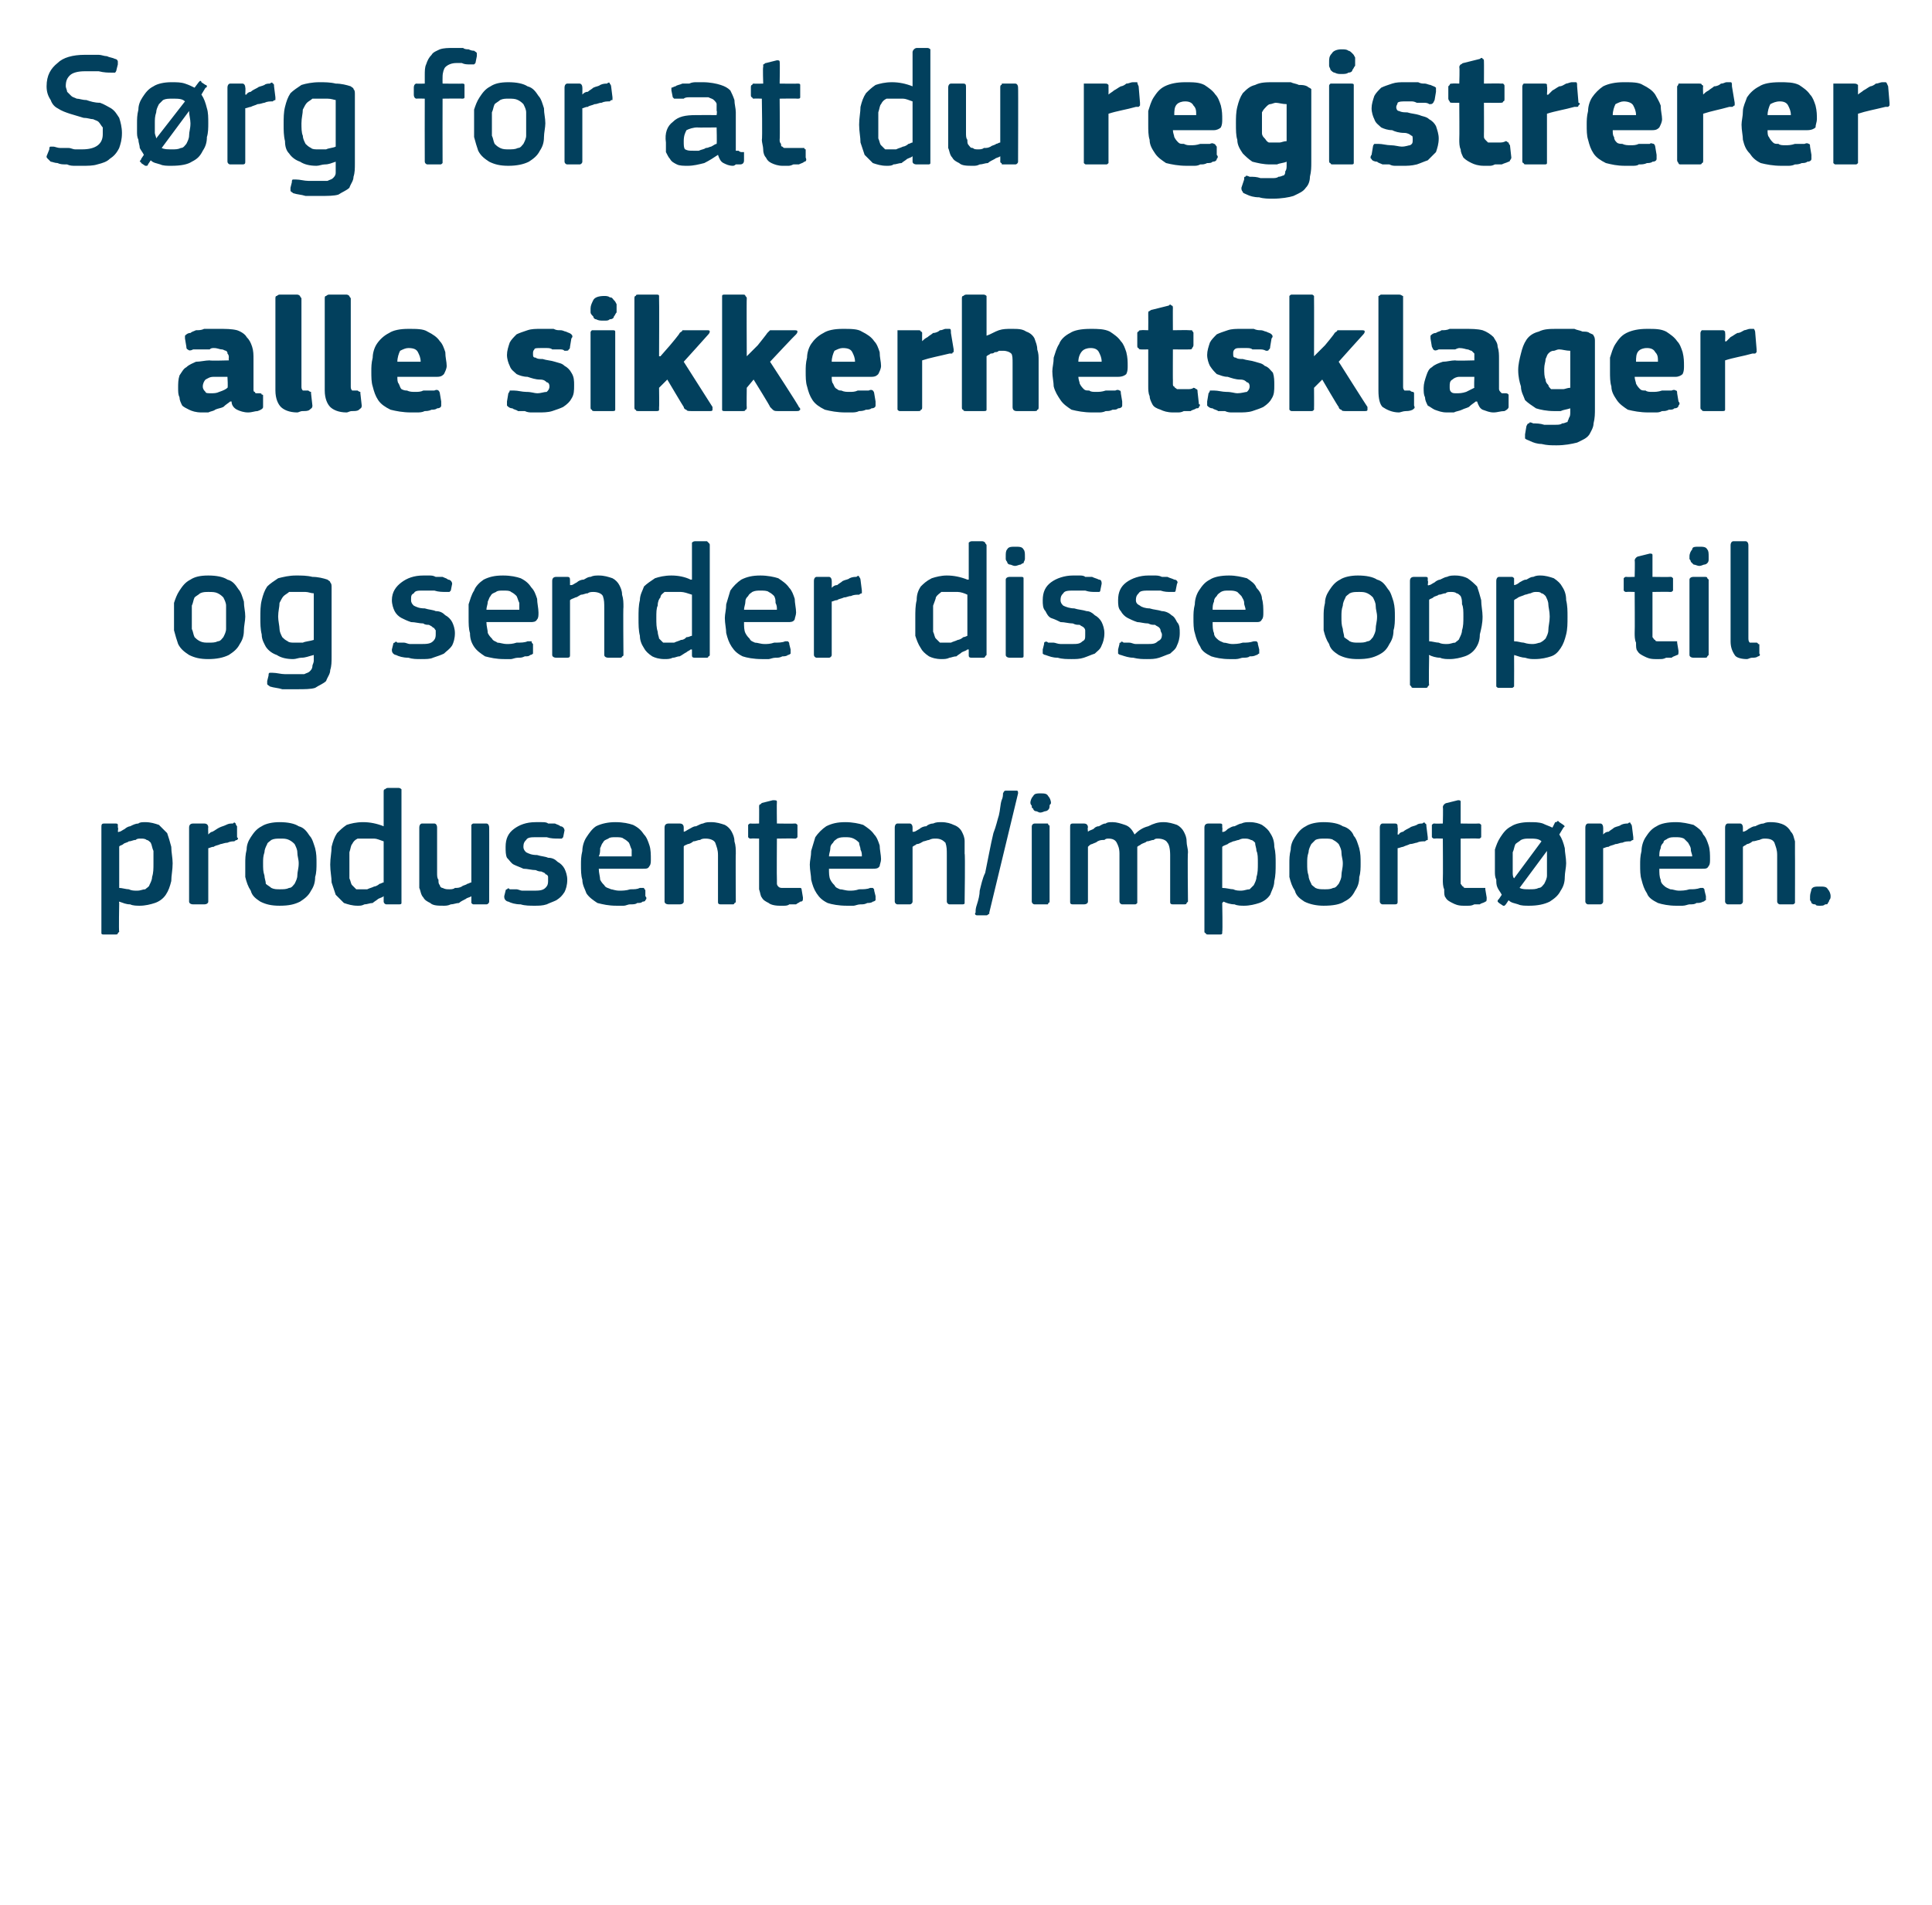 <?xml version="1.0" standalone="no"?><!DOCTYPE svg PUBLIC "-//W3C//DTD SVG 1.1//EN" "http://www.w3.org/Graphics/SVG/1.1/DTD/svg11.dtd"><svg xmlns="http://www.w3.org/2000/svg" version="1.1" width="141px" height="139px" viewBox="0 -3 141 139" style="top:-3px">  <desc>S rg for at du registrerer alle sikkerhetsklager og sender disse opp til produsenten/import ren.</desc>  <defs/>  <g id="Polygon27437">    <path d="M 12.6 60 C 12.6 60.5 12.5 60.9 12.5 61.3 C 12.4 61.7 12.3 62 12.1 62.3 C 11.9 62.6 11.6 62.8 11.3 62.9 C 11 63 10.6 63.1 10.2 63.1 C 10 63.1 9.7 63.1 9.5 63 C 9.2 63 9 62.9 8.7 62.8 C 8.67 62.84 8.7 62.9 8.7 62.9 C 8.7 62.9 8.66 64.97 8.7 65 C 8.7 65 8.6 65.1 8.6 65.1 C 8.6 65.2 8.5 65.2 8.4 65.2 C 8.4 65.2 7.6 65.2 7.6 65.2 C 7.5 65.2 7.4 65.2 7.4 65.1 C 7.4 65.1 7.4 65 7.4 65 C 7.4 65 7.4 57.4 7.4 57.4 C 7.4 57.2 7.4 57.1 7.6 57.1 C 7.6 57.1 8.4 57.1 8.4 57.1 C 8.5 57.1 8.6 57.1 8.6 57.2 C 8.6 57.2 8.6 57.3 8.6 57.4 C 8.65 57.36 8.6 57.7 8.6 57.7 C 8.6 57.7 8.68 57.74 8.7 57.7 C 8.8 57.7 8.9 57.6 9.1 57.5 C 9.2 57.4 9.4 57.3 9.5 57.3 C 9.7 57.2 9.9 57.1 10.1 57.1 C 10.2 57 10.4 57 10.6 57 C 11 57 11.3 57.1 11.6 57.2 C 11.8 57.4 12 57.6 12.2 57.8 C 12.3 58.1 12.4 58.4 12.5 58.8 C 12.5 59.2 12.6 59.6 12.6 60 Z M 11.2 60 C 11.2 59.6 11.2 59.3 11.2 59.1 C 11.1 58.9 11.1 58.7 11 58.5 C 10.9 58.4 10.8 58.3 10.7 58.3 C 10.6 58.2 10.4 58.2 10.3 58.2 C 10.1 58.2 10 58.2 9.9 58.3 C 9.7 58.3 9.6 58.4 9.4 58.4 C 9.3 58.5 9.1 58.5 9 58.6 C 8.9 58.7 8.7 58.7 8.7 58.8 C 8.7 58.8 8.7 61.8 8.7 61.8 C 8.9 61.8 9.2 61.9 9.4 61.9 C 9.6 62 9.8 62 10 62 C 10.3 62 10.4 61.9 10.6 61.9 C 10.7 61.8 10.9 61.7 10.9 61.6 C 11 61.4 11.1 61.2 11.1 61 C 11.2 60.7 11.2 60.4 11.2 60 Z M 15.2 62.8 C 15.2 62.9 15.1 63 14.9 63 C 14.9 63 14.1 63 14.1 63 C 13.9 63 13.8 62.9 13.8 62.8 C 13.8 62.8 13.8 57.4 13.8 57.4 C 13.8 57.2 13.9 57.1 14.1 57.1 C 14.1 57.1 14.9 57.1 14.9 57.1 C 15.1 57.1 15.2 57.2 15.2 57.4 C 15.18 57.36 15.2 57.9 15.2 57.9 C 15.2 57.9 15.2 57.91 15.2 57.9 C 15.3 57.8 15.4 57.7 15.5 57.7 C 15.7 57.6 15.8 57.5 16 57.4 C 16.2 57.3 16.3 57.3 16.5 57.2 C 16.7 57.1 16.8 57.1 17 57.1 C 17.1 57 17.1 57 17.2 57.1 C 17.2 57.1 17.2 57.2 17.3 57.3 C 17.3 57.3 17.3 58.1 17.3 58.1 C 17.4 58.2 17.4 58.2 17.3 58.3 C 17.3 58.3 17.2 58.3 17.1 58.4 C 17 58.4 16.8 58.4 16.6 58.5 C 16.4 58.5 16.2 58.6 16.1 58.6 C 15.9 58.7 15.7 58.7 15.6 58.8 C 15.4 58.8 15.3 58.9 15.2 58.9 C 15.2 58.9 15.2 62.8 15.2 62.8 Z M 23.1 60 C 23.1 60.3 23.1 60.7 23 61 C 23 61.4 22.9 61.7 22.7 62 C 22.5 62.4 22.2 62.6 21.9 62.8 C 21.5 63 21.1 63.1 20.4 63.1 C 19.8 63.1 19.4 63 19 62.8 C 18.7 62.6 18.4 62.4 18.3 62 C 18.1 61.7 18 61.4 17.9 61 C 17.9 60.7 17.9 60.3 17.9 60 C 17.9 59.7 17.9 59.4 18 59 C 18 58.7 18.1 58.4 18.3 58.1 C 18.5 57.8 18.7 57.5 19.1 57.3 C 19.4 57.1 19.9 57 20.4 57 C 21 57 21.5 57.1 21.8 57.3 C 22.2 57.4 22.4 57.7 22.6 58 C 22.8 58.2 22.9 58.6 23 58.9 C 23.1 59.3 23.1 59.6 23.1 60 Z M 21.8 60 C 21.8 59.7 21.7 59.5 21.7 59.2 C 21.7 59 21.6 58.8 21.5 58.6 C 21.4 58.5 21.3 58.4 21.1 58.3 C 20.9 58.2 20.7 58.2 20.5 58.2 C 20.2 58.2 20 58.2 19.8 58.3 C 19.7 58.4 19.5 58.5 19.5 58.6 C 19.4 58.8 19.3 59 19.3 59.2 C 19.2 59.5 19.2 59.7 19.2 60 C 19.2 60.4 19.2 60.6 19.3 60.9 C 19.3 61.1 19.4 61.3 19.4 61.5 C 19.5 61.6 19.7 61.7 19.8 61.8 C 20 61.9 20.2 61.9 20.4 61.9 C 20.7 61.9 20.9 61.9 21.1 61.8 C 21.3 61.8 21.4 61.6 21.5 61.5 C 21.6 61.3 21.7 61.1 21.7 60.9 C 21.7 60.6 21.8 60.4 21.8 60 Z M 29.3 62.8 C 29.3 62.8 29.3 62.9 29.3 62.9 C 29.3 63 29.2 63 29.1 63 C 29.1 63 28.2 63 28.2 63 C 28.1 63 28 62.9 28 62.8 C 28 62.8 28 62.4 28 62.4 C 28 62.4 28 62.4 28 62.4 C 28 62.4 28 62.4 28 62.4 C 27.9 62.5 27.8 62.5 27.6 62.6 C 27.5 62.7 27.3 62.8 27.2 62.9 C 27 62.9 26.8 63 26.6 63 C 26.4 63.1 26.3 63.1 26.1 63.1 C 25.7 63.1 25.4 63 25.1 62.9 C 24.9 62.7 24.7 62.5 24.5 62.3 C 24.4 62 24.3 61.7 24.2 61.4 C 24.2 61 24.1 60.6 24.1 60.1 C 24.1 59.6 24.2 59.2 24.2 58.8 C 24.3 58.4 24.4 58.1 24.6 57.8 C 24.8 57.6 25 57.4 25.3 57.2 C 25.6 57.1 26 57 26.5 57 C 27 57 27.5 57.1 28 57.3 C 28 57.3 28 57.3 28 57.3 C 28 57.3 28 57.3 28 57.3 C 28 57.3 28 54.8 28 54.8 C 28 54.7 28 54.6 28.1 54.6 C 28.1 54.6 28.2 54.5 28.3 54.5 C 28.3 54.5 29.1 54.5 29.1 54.5 C 29.2 54.5 29.3 54.6 29.3 54.6 C 29.3 54.7 29.3 54.7 29.3 54.8 C 29.3 54.8 29.3 62.8 29.3 62.8 Z M 28 58.4 C 27.7 58.3 27.5 58.2 27.3 58.2 C 27 58.2 26.8 58.2 26.6 58.2 C 26.4 58.2 26.2 58.2 26.1 58.2 C 25.9 58.3 25.8 58.4 25.7 58.6 C 25.6 58.7 25.6 58.9 25.5 59.2 C 25.5 59.4 25.5 59.7 25.5 60.1 C 25.5 60.5 25.5 60.8 25.5 61.1 C 25.6 61.3 25.6 61.5 25.7 61.6 C 25.8 61.7 25.9 61.8 26 61.9 C 26.1 61.9 26.2 61.9 26.4 61.9 C 26.5 61.9 26.6 61.9 26.8 61.9 C 27 61.8 27.1 61.8 27.3 61.7 C 27.4 61.7 27.6 61.6 27.7 61.5 C 27.8 61.5 27.9 61.4 28 61.4 C 28 61.4 28 58.4 28 58.4 Z M 35.7 62.8 C 35.7 62.9 35.6 63 35.5 63 C 35.5 63 34.6 63 34.6 63 C 34.5 63 34.5 63 34.4 62.9 C 34.4 62.9 34.4 62.8 34.4 62.8 C 34.4 62.77 34.4 62.4 34.4 62.4 C 34.4 62.4 34.38 62.39 34.4 62.4 C 34.3 62.5 34.1 62.5 34 62.6 C 33.8 62.7 33.6 62.8 33.5 62.9 C 33.3 62.9 33.1 63 32.9 63 C 32.7 63.1 32.5 63.1 32.4 63.1 C 32 63.1 31.6 63.1 31.4 62.9 C 31.2 62.8 31 62.7 30.9 62.5 C 30.7 62.3 30.7 62 30.6 61.8 C 30.6 61.5 30.6 61.2 30.6 60.9 C 30.6 60.9 30.6 57.4 30.6 57.4 C 30.6 57.2 30.7 57.1 30.8 57.1 C 30.8 57.1 31.7 57.1 31.7 57.1 C 31.8 57.1 31.9 57.2 31.9 57.4 C 31.9 57.4 31.9 60.7 31.9 60.7 C 31.9 60.9 31.9 61.1 32 61.2 C 32 61.4 32 61.5 32.1 61.6 C 32.1 61.7 32.2 61.8 32.3 61.8 C 32.5 61.9 32.6 61.9 32.8 61.9 C 32.9 61.9 33.1 61.9 33.2 61.8 C 33.4 61.8 33.5 61.8 33.7 61.7 C 33.8 61.6 34 61.6 34.1 61.5 C 34.2 61.5 34.3 61.4 34.4 61.4 C 34.4 61.4 34.4 57.4 34.4 57.4 C 34.4 57.3 34.4 57.2 34.4 57.2 C 34.5 57.1 34.5 57.1 34.6 57.1 C 34.6 57.1 35.5 57.1 35.5 57.1 C 35.6 57.1 35.7 57.2 35.7 57.4 C 35.71 57.36 35.7 62.8 35.7 62.8 C 35.7 62.8 35.71 62.77 35.7 62.8 Z M 41.4 61.2 C 41.4 61.6 41.3 61.9 41.2 62.1 C 41 62.4 40.9 62.5 40.6 62.7 C 40.4 62.8 40.1 62.9 39.9 63 C 39.6 63.1 39.3 63.1 39 63.1 C 38.7 63.1 38.3 63.1 38 63 C 37.6 63 37.3 62.9 37.1 62.8 C 37 62.8 36.9 62.7 36.9 62.7 C 36.8 62.6 36.8 62.5 36.8 62.4 C 36.8 62.4 36.9 62 36.9 62 C 36.9 61.9 37 61.9 37 61.9 C 37.1 61.8 37.1 61.8 37.2 61.9 C 37.4 61.9 37.5 61.9 37.7 61.9 C 37.8 61.9 38 62 38.1 62 C 38.3 62 38.4 62 38.6 62 C 38.7 62 38.8 62 38.9 62 C 39.3 62 39.6 62 39.8 61.8 C 39.9 61.7 40 61.6 40 61.3 C 40 61.2 40 61.1 40 61 C 40 60.9 39.9 60.8 39.8 60.8 C 39.8 60.7 39.7 60.7 39.5 60.6 C 39.4 60.6 39.3 60.6 39.1 60.5 C 38.8 60.5 38.5 60.4 38.2 60.4 C 38 60.3 37.7 60.2 37.5 60.1 C 37.3 60 37.2 59.8 37 59.6 C 36.9 59.4 36.9 59.1 36.9 58.8 C 36.9 58.2 37.1 57.8 37.5 57.5 C 37.9 57.2 38.4 57 39.1 57 C 39.2 57 39.4 57 39.5 57 C 39.7 57 39.9 57 40 57.1 C 40.2 57.1 40.3 57.1 40.5 57.1 C 40.7 57.2 40.8 57.2 40.9 57.3 C 41.1 57.3 41.2 57.5 41.2 57.6 C 41.2 57.6 41.1 58.1 41.1 58.1 C 41.1 58.1 41 58.2 41 58.2 C 41 58.2 40.9 58.2 40.8 58.2 C 40.5 58.2 40.2 58.2 39.9 58.1 C 39.6 58.1 39.4 58.1 39.1 58.1 C 38.8 58.1 38.5 58.1 38.4 58.3 C 38.3 58.4 38.2 58.5 38.2 58.8 C 38.2 59 38.3 59.1 38.4 59.2 C 38.6 59.3 38.8 59.4 39.2 59.4 C 39.5 59.5 39.8 59.5 40 59.6 C 40.3 59.6 40.5 59.7 40.7 59.9 C 40.9 60 41.1 60.2 41.2 60.4 C 41.3 60.6 41.4 60.9 41.4 61.2 Z M 43.7 60.4 C 43.7 60.7 43.8 61 43.8 61.2 C 43.9 61.4 44 61.5 44.1 61.6 C 44.2 61.8 44.4 61.8 44.6 61.9 C 44.7 61.9 44.9 62 45.2 62 C 45.4 62 45.7 62 46 61.9 C 46.3 61.9 46.5 61.9 46.7 61.8 C 46.9 61.8 46.9 61.8 47 61.8 C 47 61.9 47.1 61.9 47.1 62 C 47.1 62 47.1 62.4 47.1 62.4 C 47.2 62.5 47.2 62.6 47.1 62.7 C 47.1 62.7 47.1 62.8 46.9 62.8 C 46.8 62.9 46.7 62.9 46.5 62.9 C 46.4 63 46.2 63 46 63 C 45.8 63 45.7 63.1 45.5 63.1 C 45.3 63.1 45.2 63.1 45 63.1 C 44.4 63.1 44 63 43.6 62.9 C 43.3 62.7 43 62.5 42.8 62.2 C 42.7 61.9 42.5 61.6 42.5 61.2 C 42.4 60.9 42.4 60.5 42.4 60.1 C 42.4 59.8 42.4 59.5 42.5 59.1 C 42.5 58.8 42.6 58.4 42.8 58.1 C 43 57.8 43.2 57.5 43.5 57.3 C 43.9 57.1 44.4 57 44.9 57 C 45.5 57 45.9 57.1 46.2 57.2 C 46.6 57.4 46.8 57.6 47 57.9 C 47.2 58.1 47.3 58.4 47.4 58.7 C 47.5 59 47.5 59.4 47.5 59.7 C 47.5 59.9 47.5 60.1 47.4 60.2 C 47.3 60.4 47.2 60.4 46.9 60.4 C 46.9 60.4 43.7 60.4 43.7 60.4 Z M 44.9 58.1 C 44.7 58.1 44.5 58.1 44.4 58.2 C 44.2 58.3 44.1 58.3 44 58.5 C 43.9 58.6 43.9 58.7 43.8 58.9 C 43.8 59.1 43.8 59.3 43.7 59.5 C 43.7 59.5 46.1 59.5 46.1 59.5 C 46.1 59.3 46.1 59.2 46.1 59 C 46 58.8 46 58.7 45.9 58.5 C 45.8 58.4 45.7 58.3 45.5 58.2 C 45.4 58.1 45.2 58.1 44.9 58.1 Z M 53.7 62.8 C 53.7 62.8 53.7 62.9 53.6 62.9 C 53.6 63 53.5 63 53.5 63 C 53.5 63 52.6 63 52.6 63 C 52.4 63 52.4 62.9 52.4 62.8 C 52.4 62.8 52.4 59.4 52.4 59.4 C 52.4 59 52.3 58.8 52.2 58.5 C 52.1 58.3 51.8 58.2 51.5 58.2 C 51.4 58.2 51.2 58.2 51.1 58.3 C 50.9 58.3 50.8 58.4 50.6 58.4 C 50.5 58.5 50.3 58.6 50.2 58.6 C 50 58.7 49.9 58.7 49.9 58.8 C 49.9 58.8 49.9 62.8 49.9 62.8 C 49.9 62.9 49.8 63 49.6 63 C 49.6 63 48.8 63 48.8 63 C 48.6 63 48.5 62.9 48.5 62.8 C 48.5 62.8 48.5 57.4 48.5 57.4 C 48.5 57.2 48.6 57.1 48.8 57.1 C 48.8 57.1 49.6 57.1 49.6 57.1 C 49.8 57.1 49.9 57.2 49.9 57.4 C 49.9 57.4 49.9 57.7 49.9 57.7 C 49.9 57.7 49.9 57.7 49.9 57.7 C 49.9 57.7 49.9 57.7 49.9 57.7 C 50 57.7 50.1 57.6 50.3 57.5 C 50.5 57.4 50.6 57.3 50.8 57.3 C 51 57.2 51.2 57.1 51.3 57.1 C 51.5 57 51.7 57 51.9 57 C 52.3 57 52.6 57.1 52.9 57.2 C 53.1 57.3 53.3 57.5 53.4 57.7 C 53.5 57.9 53.6 58.1 53.6 58.4 C 53.7 58.7 53.7 59 53.7 59.3 C 53.68 59.29 53.7 62.8 53.7 62.8 C 53.7 62.8 53.68 62.77 53.7 62.8 Z M 58.6 62.5 C 58.6 62.7 58.6 62.8 58.4 62.8 C 58.3 62.9 58.2 62.9 58.1 63 C 57.9 63 57.8 63 57.6 63 C 57.5 63.1 57.3 63.1 57.2 63.1 C 57.1 63.1 57 63.1 56.9 63.1 C 56.5 63.1 56.2 63 56.1 62.9 C 55.9 62.8 55.7 62.7 55.6 62.5 C 55.5 62.4 55.5 62.2 55.4 61.9 C 55.4 61.7 55.4 61.4 55.4 61.2 C 55.4 61.19 55.4 58.2 55.4 58.2 C 55.4 58.2 54.8 58.18 54.8 58.2 C 54.7 58.2 54.7 58.2 54.6 58.1 C 54.6 58.1 54.6 58 54.6 57.9 C 54.6 57.9 54.6 57.4 54.6 57.4 C 54.6 57.3 54.6 57.2 54.6 57.2 C 54.7 57.1 54.7 57.1 54.8 57.1 C 54.8 57.12 55.4 57.1 55.4 57.1 C 55.4 57.1 55.41 55.88 55.4 55.9 C 55.4 55.8 55.4 55.7 55.5 55.7 C 55.5 55.7 55.6 55.6 55.6 55.6 C 55.6 55.6 56.4 55.4 56.4 55.4 C 56.6 55.4 56.7 55.4 56.7 55.5 C 56.68 55.55 56.7 57.1 56.7 57.1 C 56.7 57.1 57.97 57.12 58 57.1 C 58.1 57.1 58.1 57.1 58.2 57.2 C 58.2 57.2 58.2 57.3 58.2 57.3 C 58.2 57.3 58.2 57.9 58.2 57.9 C 58.2 58 58.2 58.1 58.2 58.1 C 58.1 58.2 58.1 58.2 58 58.2 C 57.97 58.18 56.7 58.2 56.7 58.2 C 56.7 58.2 56.68 61.16 56.7 61.2 C 56.7 61.3 56.7 61.4 56.7 61.5 C 56.7 61.6 56.8 61.7 56.8 61.7 C 56.9 61.8 57 61.8 57.1 61.8 C 57.2 61.8 57.3 61.8 57.5 61.8 C 57.6 61.8 57.7 61.8 57.9 61.8 C 58 61.8 58.2 61.8 58.3 61.8 C 58.4 61.8 58.4 61.8 58.4 61.8 C 58.5 61.8 58.5 61.9 58.5 61.9 C 58.5 61.9 58.6 62.5 58.6 62.5 Z M 60.5 60.4 C 60.5 60.7 60.5 61 60.6 61.2 C 60.7 61.4 60.8 61.5 60.9 61.6 C 61 61.8 61.1 61.8 61.3 61.9 C 61.5 61.9 61.7 62 62 62 C 62.2 62 62.4 62 62.7 61.9 C 63 61.9 63.3 61.9 63.5 61.8 C 63.6 61.8 63.7 61.8 63.7 61.8 C 63.8 61.9 63.8 61.9 63.8 62 C 63.8 62 63.9 62.4 63.9 62.4 C 63.9 62.5 63.9 62.6 63.9 62.7 C 63.9 62.7 63.8 62.8 63.7 62.8 C 63.6 62.9 63.4 62.9 63.3 62.9 C 63.1 63 63 63 62.8 63 C 62.6 63 62.4 63.1 62.3 63.1 C 62.1 63.1 61.9 63.1 61.8 63.1 C 61.2 63.1 60.7 63 60.4 62.9 C 60 62.7 59.8 62.5 59.6 62.2 C 59.4 61.9 59.3 61.6 59.2 61.2 C 59.2 60.9 59.1 60.5 59.1 60.1 C 59.1 59.8 59.2 59.5 59.2 59.1 C 59.3 58.8 59.4 58.4 59.5 58.1 C 59.7 57.8 60 57.5 60.3 57.3 C 60.7 57.1 61.1 57 61.7 57 C 62.2 57 62.7 57.1 63 57.2 C 63.3 57.4 63.6 57.6 63.8 57.9 C 64 58.1 64.1 58.4 64.2 58.7 C 64.2 59 64.3 59.4 64.3 59.7 C 64.3 59.9 64.2 60.1 64.2 60.2 C 64.1 60.4 63.9 60.4 63.7 60.4 C 63.7 60.4 60.5 60.4 60.5 60.4 Z M 61.7 58.1 C 61.5 58.1 61.3 58.1 61.1 58.2 C 61 58.3 60.9 58.3 60.8 58.5 C 60.7 58.6 60.6 58.7 60.6 58.9 C 60.6 59.1 60.5 59.3 60.5 59.5 C 60.5 59.5 62.9 59.5 62.9 59.5 C 62.9 59.3 62.9 59.2 62.8 59 C 62.8 58.8 62.7 58.7 62.7 58.5 C 62.6 58.4 62.5 58.3 62.3 58.2 C 62.1 58.1 61.9 58.1 61.7 58.1 Z M 70.4 62.8 C 70.4 62.8 70.4 62.9 70.4 62.9 C 70.4 63 70.3 63 70.2 63 C 70.2 63 69.3 63 69.3 63 C 69.2 63 69.1 62.9 69.1 62.8 C 69.1 62.8 69.1 59.4 69.1 59.4 C 69.1 59 69.1 58.8 69 58.5 C 68.8 58.3 68.6 58.2 68.3 58.2 C 68.1 58.2 68 58.2 67.8 58.3 C 67.7 58.3 67.5 58.4 67.4 58.4 C 67.2 58.5 67.1 58.6 66.9 58.6 C 66.8 58.7 66.7 58.7 66.6 58.8 C 66.6 58.8 66.6 62.8 66.6 62.8 C 66.6 62.9 66.5 63 66.4 63 C 66.4 63 65.5 63 65.5 63 C 65.4 63 65.3 62.9 65.3 62.8 C 65.3 62.8 65.3 57.4 65.3 57.4 C 65.3 57.2 65.4 57.1 65.5 57.1 C 65.5 57.1 66.4 57.1 66.4 57.1 C 66.5 57.1 66.6 57.2 66.6 57.4 C 66.6 57.4 66.6 57.7 66.6 57.7 C 66.6 57.7 66.6 57.7 66.6 57.7 C 66.6 57.7 66.6 57.7 66.7 57.7 C 66.8 57.7 66.9 57.6 67.1 57.5 C 67.2 57.4 67.4 57.3 67.6 57.3 C 67.7 57.2 67.9 57.1 68.1 57.1 C 68.3 57 68.5 57 68.7 57 C 69.1 57 69.4 57.1 69.6 57.2 C 69.9 57.3 70.1 57.5 70.2 57.7 C 70.3 57.9 70.4 58.1 70.4 58.4 C 70.4 58.7 70.4 59 70.4 59.3 C 70.45 59.29 70.4 62.8 70.4 62.8 C 70.4 62.8 70.45 62.77 70.4 62.8 Z M 72.2 63.6 C 72.2 63.7 72.2 63.7 72.2 63.7 C 72.1 63.7 72.1 63.8 72 63.8 C 72 63.8 71.3 63.8 71.3 63.8 C 71.2 63.8 71.1 63.7 71.2 63.6 C 71.2 63.4 71.2 63.3 71.3 63 C 71.4 62.7 71.5 62.3 71.5 62 C 71.6 61.6 71.7 61.1 71.9 60.7 C 72 60.2 72.1 59.7 72.2 59.2 C 72.3 58.7 72.4 58.2 72.5 57.8 C 72.7 57.3 72.8 56.8 72.9 56.5 C 73 56.1 73 55.7 73.1 55.4 C 73.2 55.2 73.2 55 73.2 54.9 C 73.3 54.7 73.3 54.7 73.5 54.7 C 73.5 54.7 74.2 54.7 74.2 54.7 C 74.3 54.7 74.3 54.8 74.3 54.9 C 74.3 54.9 72.2 63.6 72.2 63.6 Z M 76.7 55.6 C 76.7 55.7 76.6 55.7 76.6 55.8 C 76.6 55.9 76.6 56 76.5 56.1 C 76.5 56.1 76.4 56.2 76.3 56.2 C 76.2 56.2 76.1 56.3 75.9 56.3 C 75.8 56.3 75.7 56.2 75.6 56.2 C 75.5 56.2 75.4 56.1 75.4 56 C 75.3 56 75.3 55.9 75.3 55.8 C 75.2 55.7 75.2 55.6 75.2 55.6 C 75.2 55.4 75.3 55.2 75.4 55.1 C 75.5 54.9 75.7 54.9 75.9 54.9 C 76.2 54.9 76.4 54.9 76.5 55.1 C 76.6 55.2 76.7 55.4 76.7 55.6 Z M 76.6 62.8 C 76.6 62.8 76.6 62.9 76.5 62.9 C 76.5 63 76.5 63 76.4 63 C 76.4 63 75.5 63 75.5 63 C 75.4 63 75.3 62.9 75.3 62.8 C 75.3 62.8 75.3 57.3 75.3 57.3 C 75.3 57.2 75.4 57.1 75.5 57.1 C 75.5 57.1 76.4 57.1 76.4 57.1 C 76.5 57.1 76.5 57.1 76.5 57.2 C 76.6 57.2 76.6 57.3 76.6 57.3 C 76.6 57.3 76.6 62.8 76.6 62.8 Z M 86.7 62.8 C 86.7 62.8 86.6 62.9 86.6 62.9 C 86.6 63 86.5 63 86.4 63 C 86.4 63 85.6 63 85.6 63 C 85.4 63 85.4 62.9 85.4 62.8 C 85.4 62.8 85.4 59.4 85.4 59.4 C 85.4 58.9 85.3 58.6 85.2 58.5 C 85.1 58.3 84.8 58.2 84.5 58.2 C 84.4 58.2 84.3 58.2 84.2 58.3 C 84 58.3 83.9 58.4 83.7 58.4 C 83.6 58.5 83.5 58.5 83.3 58.6 C 83.2 58.7 83.1 58.7 83 58.8 C 83 58.8 83 58.9 83 59 C 83 59.1 83 59.2 83 59.4 C 83 59.4 83 62.8 83 62.8 C 83 62.8 83 62.9 83 62.9 C 82.9 63 82.9 63 82.8 63 C 82.8 63 81.9 63 81.9 63 C 81.8 63 81.7 62.9 81.7 62.8 C 81.7 62.8 81.7 59.3 81.7 59.3 C 81.7 58.9 81.6 58.7 81.5 58.5 C 81.4 58.3 81.2 58.2 80.9 58.2 C 80.8 58.2 80.7 58.2 80.6 58.3 C 80.4 58.3 80.3 58.3 80.1 58.4 C 80 58.5 79.9 58.5 79.7 58.6 C 79.6 58.6 79.5 58.7 79.4 58.8 C 79.4 58.8 79.4 62.8 79.4 62.8 C 79.4 62.9 79.3 63 79.1 63 C 79.1 63 78.3 63 78.3 63 C 78.1 63 78.1 62.9 78.1 62.8 C 78.1 62.8 78.1 57.4 78.1 57.4 C 78.1 57.2 78.1 57.1 78.3 57.1 C 78.3 57.1 79.1 57.1 79.1 57.1 C 79.3 57.1 79.4 57.2 79.4 57.4 C 79.36 57.36 79.4 57.7 79.4 57.7 C 79.4 57.7 79.38 57.72 79.4 57.7 C 79.5 57.6 79.6 57.6 79.8 57.5 C 79.9 57.4 80 57.3 80.2 57.3 C 80.4 57.2 80.5 57.1 80.7 57.1 C 80.8 57 81 57 81.2 57 C 81.5 57 81.8 57.1 82.1 57.2 C 82.4 57.3 82.6 57.5 82.8 57.9 C 83.1 57.6 83.4 57.4 83.8 57.3 C 84.2 57.1 84.5 57 84.9 57 C 85.3 57 85.6 57.1 85.9 57.2 C 86.1 57.3 86.3 57.5 86.4 57.7 C 86.5 57.9 86.6 58.1 86.6 58.4 C 86.6 58.7 86.7 58.9 86.7 59.2 C 86.66 59.24 86.7 62.8 86.7 62.8 C 86.7 62.8 86.66 62.77 86.7 62.8 Z M 93.1 60 C 93.1 60.5 93.1 60.9 93 61.3 C 93 61.7 92.8 62 92.7 62.3 C 92.5 62.6 92.2 62.8 91.9 62.9 C 91.6 63 91.2 63.1 90.8 63.1 C 90.6 63.1 90.3 63.1 90.1 63 C 89.8 63 89.5 62.9 89.3 62.8 C 89.25 62.84 89.2 62.9 89.2 62.9 C 89.2 62.9 89.24 64.97 89.2 65 C 89.2 65 89.2 65.1 89.2 65.1 C 89.2 65.2 89.1 65.2 89 65.2 C 89 65.2 88.2 65.2 88.2 65.2 C 88.1 65.2 88 65.2 88 65.1 C 87.9 65.1 87.9 65 87.9 65 C 87.9 65 87.9 57.4 87.9 57.4 C 87.9 57.2 88 57.1 88.2 57.1 C 88.2 57.1 89 57.1 89 57.1 C 89.1 57.1 89.2 57.1 89.2 57.2 C 89.2 57.2 89.2 57.3 89.2 57.4 C 89.23 57.36 89.2 57.7 89.2 57.7 C 89.2 57.7 89.26 57.74 89.3 57.7 C 89.4 57.7 89.5 57.6 89.6 57.5 C 89.8 57.4 89.9 57.3 90.1 57.3 C 90.3 57.2 90.5 57.1 90.6 57.1 C 90.8 57 91 57 91.2 57 C 91.6 57 91.9 57.1 92.1 57.2 C 92.4 57.4 92.6 57.6 92.7 57.8 C 92.9 58.1 93 58.4 93 58.8 C 93.1 59.2 93.1 59.6 93.1 60 Z M 91.8 60 C 91.8 59.6 91.8 59.3 91.7 59.1 C 91.7 58.9 91.6 58.7 91.6 58.5 C 91.5 58.4 91.4 58.3 91.3 58.3 C 91.1 58.2 91 58.2 90.8 58.2 C 90.7 58.2 90.6 58.2 90.4 58.3 C 90.3 58.3 90.1 58.4 90 58.4 C 89.8 58.5 89.7 58.5 89.6 58.6 C 89.4 58.7 89.3 58.7 89.2 58.8 C 89.2 58.8 89.2 61.8 89.2 61.8 C 89.5 61.8 89.8 61.9 90 61.9 C 90.2 62 90.4 62 90.6 62 C 90.8 62 91 61.9 91.2 61.9 C 91.3 61.8 91.4 61.7 91.5 61.6 C 91.6 61.4 91.7 61.2 91.7 61 C 91.8 60.7 91.8 60.4 91.8 60 Z M 99.3 60 C 99.3 60.3 99.3 60.7 99.2 61 C 99.2 61.4 99.1 61.7 98.9 62 C 98.7 62.4 98.5 62.6 98.1 62.8 C 97.8 63 97.3 63.1 96.6 63.1 C 96.1 63.1 95.6 63 95.2 62.8 C 94.9 62.6 94.6 62.4 94.5 62 C 94.3 61.7 94.2 61.4 94.1 61 C 94.1 60.7 94.1 60.3 94.1 60 C 94.1 59.7 94.1 59.4 94.2 59 C 94.2 58.7 94.3 58.4 94.5 58.1 C 94.7 57.8 94.9 57.5 95.3 57.3 C 95.6 57.1 96.1 57 96.6 57 C 97.2 57 97.7 57.1 98 57.3 C 98.4 57.4 98.7 57.7 98.8 58 C 99 58.2 99.1 58.6 99.2 58.9 C 99.3 59.3 99.3 59.6 99.3 60 Z M 98 60 C 98 59.7 97.9 59.5 97.9 59.2 C 97.9 59 97.8 58.8 97.7 58.6 C 97.6 58.5 97.5 58.4 97.3 58.3 C 97.2 58.2 96.9 58.2 96.7 58.2 C 96.4 58.2 96.2 58.2 96 58.3 C 95.9 58.4 95.8 58.5 95.7 58.6 C 95.6 58.8 95.5 59 95.5 59.2 C 95.4 59.5 95.4 59.7 95.4 60 C 95.4 60.4 95.4 60.6 95.5 60.9 C 95.5 61.1 95.6 61.3 95.7 61.5 C 95.7 61.6 95.9 61.7 96 61.8 C 96.2 61.9 96.4 61.9 96.7 61.9 C 96.9 61.9 97.1 61.9 97.3 61.8 C 97.5 61.8 97.6 61.6 97.7 61.5 C 97.8 61.3 97.9 61.1 97.9 60.9 C 97.9 60.6 98 60.4 98 60 Z M 102 62.8 C 102 62.9 102 63 101.8 63 C 101.8 63 100.9 63 100.9 63 C 100.8 63 100.7 62.9 100.7 62.8 C 100.7 62.8 100.7 57.4 100.7 57.4 C 100.7 57.2 100.8 57.1 100.9 57.1 C 100.9 57.1 101.8 57.1 101.8 57.1 C 102 57.1 102 57.2 102 57.4 C 102.03 57.36 102 57.9 102 57.9 C 102 57.9 102.06 57.91 102.1 57.9 C 102.1 57.8 102.3 57.7 102.4 57.7 C 102.5 57.6 102.7 57.5 102.9 57.4 C 103 57.3 103.2 57.3 103.4 57.2 C 103.5 57.1 103.7 57.1 103.8 57.1 C 103.9 57 104 57 104 57.1 C 104.1 57.1 104.1 57.2 104.1 57.3 C 104.1 57.3 104.2 58.1 104.2 58.1 C 104.2 58.2 104.2 58.2 104.2 58.3 C 104.2 58.3 104.1 58.3 104 58.4 C 103.8 58.4 103.6 58.4 103.4 58.5 C 103.3 58.5 103.1 58.6 102.9 58.6 C 102.7 58.7 102.6 58.7 102.4 58.8 C 102.3 58.8 102.1 58.9 102 58.9 C 102 58.9 102 62.8 102 62.8 Z M 108.5 62.5 C 108.5 62.7 108.5 62.8 108.4 62.8 C 108.3 62.9 108.1 62.9 108 63 C 107.8 63 107.7 63 107.6 63 C 107.4 63.1 107.3 63.1 107.1 63.1 C 107 63.1 106.9 63.1 106.8 63.1 C 106.4 63.1 106.2 63 106 62.9 C 105.8 62.8 105.6 62.7 105.5 62.5 C 105.4 62.4 105.4 62.2 105.4 61.9 C 105.3 61.7 105.3 61.4 105.3 61.2 C 105.32 61.19 105.3 58.2 105.3 58.2 C 105.3 58.2 104.72 58.18 104.7 58.2 C 104.6 58.2 104.6 58.2 104.5 58.1 C 104.5 58.1 104.5 58 104.5 57.9 C 104.5 57.9 104.5 57.4 104.5 57.4 C 104.5 57.3 104.5 57.2 104.5 57.2 C 104.6 57.1 104.6 57.1 104.7 57.1 C 104.72 57.12 105.3 57.1 105.3 57.1 C 105.3 57.1 105.33 55.88 105.3 55.9 C 105.3 55.8 105.4 55.7 105.4 55.7 C 105.4 55.7 105.5 55.6 105.6 55.6 C 105.6 55.6 106.4 55.4 106.4 55.4 C 106.5 55.4 106.6 55.4 106.6 55.5 C 106.6 55.55 106.6 57.1 106.6 57.1 C 106.6 57.1 107.89 57.12 107.9 57.1 C 108 57.1 108 57.1 108.1 57.2 C 108.1 57.2 108.1 57.3 108.1 57.3 C 108.1 57.3 108.1 57.9 108.1 57.9 C 108.1 58 108.1 58.1 108.1 58.1 C 108 58.2 108 58.2 107.9 58.2 C 107.89 58.18 106.6 58.2 106.6 58.2 C 106.6 58.2 106.6 61.16 106.6 61.2 C 106.6 61.3 106.6 61.4 106.6 61.5 C 106.7 61.6 106.7 61.7 106.8 61.7 C 106.8 61.8 106.9 61.8 107 61.8 C 107.1 61.8 107.2 61.8 107.4 61.8 C 107.5 61.8 107.6 61.8 107.8 61.8 C 107.9 61.8 108.1 61.8 108.2 61.8 C 108.3 61.8 108.3 61.8 108.4 61.8 C 108.4 61.8 108.4 61.9 108.4 61.9 C 108.4 61.9 108.5 62.5 108.5 62.5 Z M 114.3 60 C 114.3 60.3 114.2 60.7 114.2 61 C 114.2 61.4 114.1 61.7 113.9 62 C 113.7 62.4 113.4 62.6 113.1 62.8 C 112.7 63 112.2 63.1 111.6 63.1 C 111.3 63.1 111 63.1 110.8 63 C 110.5 62.9 110.3 62.9 110.1 62.7 C 110.1 62.7 109.9 63 109.9 63 C 109.9 63 109.8 63.1 109.8 63.1 C 109.8 63.1 109.7 63.1 109.7 63.1 C 109.7 63.1 109.4 62.9 109.4 62.9 C 109.3 62.8 109.3 62.8 109.3 62.8 C 109.3 62.7 109.3 62.7 109.4 62.6 C 109.4 62.6 109.6 62.3 109.6 62.3 C 109.5 62.1 109.4 62 109.3 61.8 C 109.2 61.6 109.2 61.4 109.2 61.2 C 109.1 61 109.1 60.8 109.1 60.6 C 109.1 60.4 109.1 60.2 109.1 60 C 109.1 59.7 109.1 59.4 109.1 59 C 109.2 58.7 109.3 58.4 109.5 58.1 C 109.7 57.8 109.9 57.5 110.3 57.3 C 110.6 57.1 111.1 57 111.6 57 C 112 57 112.3 57 112.6 57.1 C 112.8 57.2 113.1 57.3 113.3 57.4 C 113.3 57.4 113.5 57 113.5 57 C 113.6 57 113.6 57 113.7 56.9 C 113.7 56.9 113.7 56.9 113.8 57 C 113.8 57 114.1 57.2 114.1 57.2 C 114.1 57.2 114.2 57.3 114.2 57.3 C 114.2 57.3 114.1 57.4 114.1 57.4 C 114.1 57.4 113.8 57.9 113.8 57.9 C 114 58.2 114.1 58.5 114.2 58.9 C 114.2 59.2 114.3 59.6 114.3 60 Z M 110.4 60 C 110.4 60.3 110.4 60.5 110.4 60.7 C 110.4 60.8 110.4 61 110.5 61.1 C 110.5 61.1 112.5 58.4 112.5 58.4 C 112.3 58.2 112 58.2 111.6 58.2 C 111.4 58.2 111.2 58.2 111 58.3 C 110.9 58.4 110.7 58.5 110.6 58.6 C 110.5 58.8 110.5 59 110.4 59.2 C 110.4 59.5 110.4 59.7 110.4 60 Z M 112.9 60 C 112.9 59.7 112.9 59.4 112.9 59.1 C 112.9 59.1 110.9 61.8 110.9 61.8 C 111.1 61.9 111.3 61.9 111.6 61.9 C 111.9 61.9 112.1 61.9 112.3 61.8 C 112.5 61.8 112.6 61.6 112.7 61.5 C 112.8 61.3 112.9 61.1 112.9 60.9 C 112.9 60.6 112.9 60.4 112.9 60 Z M 117 62.8 C 117 62.9 116.9 63 116.8 63 C 116.8 63 115.9 63 115.9 63 C 115.8 63 115.7 62.9 115.7 62.8 C 115.7 62.8 115.7 57.4 115.7 57.4 C 115.7 57.2 115.8 57.1 115.9 57.1 C 115.9 57.1 116.8 57.1 116.8 57.1 C 116.9 57.1 117 57.2 117 57.4 C 117.01 57.36 117 57.9 117 57.9 C 117 57.9 117.03 57.91 117 57.9 C 117.1 57.8 117.2 57.7 117.4 57.7 C 117.5 57.6 117.7 57.5 117.8 57.4 C 118 57.3 118.2 57.3 118.3 57.2 C 118.5 57.1 118.7 57.1 118.8 57.1 C 118.9 57 119 57 119 57.1 C 119 57.1 119.1 57.2 119.1 57.3 C 119.1 57.3 119.2 58.1 119.2 58.1 C 119.2 58.2 119.2 58.2 119.2 58.3 C 119.2 58.3 119.1 58.3 119 58.4 C 118.8 58.4 118.6 58.4 118.4 58.5 C 118.2 58.5 118.1 58.6 117.9 58.6 C 117.7 58.7 117.5 58.7 117.4 58.8 C 117.2 58.8 117.1 58.9 117 58.9 C 117 58.9 117 62.8 117 62.8 Z M 121.1 60.4 C 121.1 60.7 121.1 61 121.2 61.2 C 121.2 61.4 121.3 61.5 121.4 61.6 C 121.6 61.8 121.7 61.8 121.9 61.9 C 122.1 61.9 122.3 62 122.5 62 C 122.7 62 123 62 123.3 61.9 C 123.6 61.9 123.8 61.9 124.1 61.8 C 124.2 61.8 124.3 61.8 124.3 61.8 C 124.4 61.9 124.4 61.9 124.4 62 C 124.4 62 124.5 62.4 124.5 62.4 C 124.5 62.5 124.5 62.6 124.5 62.7 C 124.4 62.7 124.4 62.8 124.3 62.8 C 124.1 62.9 124 62.9 123.8 62.9 C 123.7 63 123.5 63 123.3 63 C 123.2 63 123 63.1 122.8 63.1 C 122.6 63.1 122.5 63.1 122.3 63.1 C 121.8 63.1 121.3 63 121 62.9 C 120.6 62.7 120.3 62.5 120.2 62.2 C 120 61.9 119.9 61.6 119.8 61.2 C 119.7 60.9 119.7 60.5 119.7 60.1 C 119.7 59.8 119.7 59.5 119.8 59.1 C 119.8 58.8 119.9 58.4 120.1 58.1 C 120.3 57.8 120.5 57.5 120.9 57.3 C 121.2 57.1 121.7 57 122.3 57 C 122.8 57 123.2 57.1 123.6 57.2 C 123.9 57.4 124.2 57.6 124.3 57.9 C 124.5 58.1 124.6 58.4 124.7 58.7 C 124.8 59 124.8 59.4 124.8 59.7 C 124.8 59.9 124.8 60.1 124.7 60.2 C 124.6 60.4 124.5 60.4 124.2 60.4 C 124.2 60.4 121.1 60.4 121.1 60.4 Z M 122.3 58.1 C 122 58.1 121.9 58.1 121.7 58.2 C 121.6 58.3 121.4 58.3 121.4 58.5 C 121.3 58.6 121.2 58.7 121.2 58.9 C 121.1 59.1 121.1 59.3 121.1 59.5 C 121.1 59.5 123.5 59.5 123.5 59.5 C 123.5 59.3 123.4 59.2 123.4 59 C 123.4 58.8 123.3 58.7 123.2 58.5 C 123.1 58.4 123 58.3 122.9 58.2 C 122.7 58.1 122.5 58.1 122.3 58.1 Z M 131 62.8 C 131 62.8 131 62.9 131 62.9 C 130.9 63 130.9 63 130.8 63 C 130.8 63 129.9 63 129.9 63 C 129.8 63 129.7 62.9 129.7 62.8 C 129.7 62.8 129.7 59.4 129.7 59.4 C 129.7 59 129.6 58.8 129.5 58.5 C 129.4 58.3 129.2 58.2 128.8 58.2 C 128.7 58.2 128.6 58.2 128.4 58.3 C 128.3 58.3 128.1 58.4 127.9 58.4 C 127.8 58.5 127.6 58.6 127.5 58.6 C 127.4 58.7 127.3 58.7 127.2 58.8 C 127.2 58.8 127.2 62.8 127.2 62.8 C 127.2 62.9 127.1 63 127 63 C 127 63 126.1 63 126.1 63 C 126 63 125.9 62.9 125.9 62.8 C 125.9 62.8 125.9 57.4 125.9 57.4 C 125.9 57.2 126 57.1 126.1 57.1 C 126.1 57.1 127 57.1 127 57.1 C 127.1 57.1 127.2 57.2 127.2 57.4 C 127.2 57.4 127.2 57.7 127.2 57.7 C 127.2 57.7 127.2 57.7 127.2 57.7 C 127.2 57.7 127.2 57.7 127.2 57.7 C 127.3 57.7 127.5 57.6 127.6 57.5 C 127.8 57.4 127.9 57.3 128.1 57.3 C 128.3 57.2 128.5 57.1 128.7 57.1 C 128.9 57 129.1 57 129.2 57 C 129.7 57 130 57.1 130.2 57.2 C 130.4 57.3 130.6 57.5 130.7 57.7 C 130.9 57.9 130.9 58.1 131 58.4 C 131 58.7 131 59 131 59.3 C 131.01 59.29 131 62.8 131 62.8 C 131 62.8 131.01 62.77 131 62.8 Z M 133.6 62.4 C 133.6 62.5 133.6 62.6 133.5 62.7 C 133.5 62.7 133.5 62.8 133.4 62.9 C 133.4 63 133.3 63 133.2 63 C 133.1 63.1 133 63.1 132.8 63.1 C 132.7 63.1 132.5 63.1 132.5 63 C 132.4 63 132.3 63 132.2 62.9 C 132.2 62.8 132.1 62.7 132.1 62.7 C 132.1 62.6 132.1 62.5 132.1 62.4 C 132.1 62.2 132.2 62 132.2 61.9 C 132.3 61.7 132.5 61.7 132.8 61.7 C 133.1 61.7 133.3 61.7 133.4 61.9 C 133.5 62 133.6 62.2 133.6 62.4 Z " stroke="none" fill="#02405d"/>  </g>  <g id="Polygon27436">    <path d="M 17.9 42 C 17.9 42.3 17.8 42.7 17.8 43 C 17.8 43.4 17.7 43.7 17.5 44 C 17.3 44.4 17 44.6 16.7 44.8 C 16.3 45 15.8 45.1 15.2 45.1 C 14.6 45.1 14.2 45 13.8 44.8 C 13.5 44.6 13.2 44.4 13 44 C 12.9 43.7 12.8 43.4 12.7 43 C 12.7 42.7 12.7 42.3 12.7 42 C 12.7 41.7 12.7 41.4 12.7 41 C 12.8 40.7 12.9 40.4 13.1 40.1 C 13.3 39.8 13.5 39.5 13.9 39.3 C 14.2 39.1 14.6 39 15.2 39 C 15.8 39 16.3 39.1 16.6 39.3 C 17 39.4 17.2 39.7 17.4 40 C 17.6 40.2 17.7 40.6 17.8 40.9 C 17.8 41.3 17.9 41.6 17.9 42 Z M 16.5 42 C 16.5 41.7 16.5 41.5 16.5 41.2 C 16.5 41 16.4 40.8 16.3 40.6 C 16.2 40.5 16.1 40.4 15.9 40.3 C 15.7 40.2 15.5 40.2 15.2 40.2 C 15 40.2 14.8 40.2 14.6 40.3 C 14.5 40.4 14.3 40.5 14.2 40.6 C 14.1 40.8 14.1 41 14 41.2 C 14 41.5 14 41.7 14 42 C 14 42.4 14 42.6 14 42.9 C 14.1 43.1 14.1 43.3 14.2 43.5 C 14.3 43.6 14.4 43.7 14.6 43.8 C 14.8 43.9 15 43.9 15.2 43.9 C 15.5 43.9 15.7 43.9 15.9 43.8 C 16.1 43.8 16.2 43.6 16.3 43.5 C 16.4 43.3 16.5 43.1 16.5 42.9 C 16.5 42.6 16.5 42.4 16.5 42 Z M 21.6 39 C 22 39 22.4 39 22.8 39.1 C 23.2 39.1 23.6 39.2 23.9 39.3 C 24 39.4 24.1 39.4 24.1 39.5 C 24.2 39.6 24.2 39.7 24.2 39.9 C 24.2 39.9 24.2 44.9 24.2 44.9 C 24.2 45.3 24.2 45.6 24.1 45.9 C 24.1 46.2 23.9 46.4 23.8 46.7 C 23.6 46.9 23.3 47 23 47.2 C 22.7 47.3 22.2 47.3 21.7 47.3 C 21.3 47.3 21 47.3 20.6 47.3 C 20.3 47.2 20 47.2 19.7 47.1 C 19.6 47 19.5 47 19.5 46.9 C 19.5 46.8 19.5 46.8 19.5 46.7 C 19.5 46.7 19.6 46.3 19.6 46.3 C 19.6 46.2 19.6 46.1 19.7 46.1 C 19.7 46.1 19.8 46.1 19.9 46.1 C 20.2 46.1 20.5 46.2 20.8 46.2 C 21.1 46.2 21.3 46.2 21.6 46.2 C 21.8 46.2 22 46.2 22.2 46.2 C 22.4 46.1 22.5 46.1 22.6 46 C 22.7 45.9 22.8 45.8 22.8 45.6 C 22.8 45.5 22.9 45.4 22.9 45.2 C 22.9 45.2 22.9 44.8 22.9 44.8 C 22.5 44.9 22.3 45 22 45 C 21.8 45 21.6 45.1 21.4 45.1 C 20.9 45.1 20.5 45 20.2 44.8 C 19.9 44.7 19.6 44.5 19.4 44.2 C 19.3 44 19.1 43.7 19.1 43.3 C 19 42.9 19 42.5 19 42.1 C 19 41.6 19 41.2 19.1 40.8 C 19.2 40.4 19.3 40.1 19.5 39.8 C 19.7 39.6 20 39.4 20.3 39.2 C 20.7 39.1 21.1 39 21.6 39 Z M 20.3 42 C 20.3 42.3 20.4 42.7 20.4 42.9 C 20.4 43.1 20.5 43.3 20.6 43.5 C 20.7 43.6 20.8 43.7 21 43.8 C 21.1 43.9 21.3 43.9 21.5 43.9 C 21.7 43.9 21.9 43.9 22.1 43.9 C 22.3 43.8 22.6 43.8 22.9 43.7 C 22.9 43.7 22.9 40.3 22.9 40.3 C 22.7 40.3 22.5 40.2 22.3 40.2 C 22 40.2 21.8 40.2 21.7 40.2 C 21.5 40.2 21.3 40.2 21.1 40.2 C 21 40.3 20.8 40.4 20.7 40.5 C 20.6 40.6 20.5 40.8 20.4 41 C 20.4 41.3 20.3 41.6 20.3 42 Z M 33.2 43.2 C 33.2 43.6 33.1 43.9 33 44.1 C 32.8 44.4 32.6 44.5 32.4 44.7 C 32.2 44.8 31.9 44.9 31.6 45 C 31.4 45.1 31.1 45.1 30.7 45.1 C 30.4 45.1 30.1 45.1 29.8 45 C 29.4 45 29.1 44.9 28.9 44.8 C 28.8 44.8 28.7 44.7 28.7 44.7 C 28.6 44.6 28.6 44.5 28.6 44.4 C 28.6 44.4 28.7 44 28.7 44 C 28.7 43.9 28.8 43.9 28.8 43.9 C 28.9 43.8 28.9 43.8 29 43.9 C 29.2 43.9 29.3 43.9 29.5 43.9 C 29.6 43.9 29.8 44 29.9 44 C 30.1 44 30.2 44 30.4 44 C 30.5 44 30.6 44 30.7 44 C 31.1 44 31.4 44 31.6 43.8 C 31.7 43.7 31.8 43.6 31.8 43.3 C 31.8 43.2 31.8 43.1 31.8 43 C 31.7 42.9 31.7 42.8 31.6 42.8 C 31.5 42.7 31.5 42.7 31.3 42.6 C 31.2 42.6 31 42.6 30.9 42.5 C 30.6 42.5 30.3 42.4 30 42.4 C 29.7 42.3 29.5 42.2 29.3 42.1 C 29.1 42 28.9 41.8 28.8 41.6 C 28.7 41.4 28.6 41.1 28.6 40.8 C 28.6 40.2 28.9 39.8 29.3 39.5 C 29.7 39.2 30.2 39 30.9 39 C 31 39 31.2 39 31.3 39 C 31.5 39 31.6 39 31.8 39.1 C 32 39.1 32.1 39.1 32.3 39.1 C 32.5 39.2 32.6 39.2 32.7 39.3 C 32.9 39.3 33 39.5 33 39.6 C 33 39.6 32.9 40.1 32.9 40.1 C 32.9 40.1 32.8 40.2 32.8 40.2 C 32.7 40.2 32.7 40.2 32.6 40.2 C 32.3 40.2 32 40.2 31.7 40.1 C 31.4 40.1 31.1 40.1 30.9 40.1 C 30.5 40.1 30.3 40.1 30.2 40.3 C 30 40.4 30 40.5 30 40.8 C 30 41 30.1 41.1 30.2 41.2 C 30.4 41.3 30.6 41.4 31 41.4 C 31.3 41.5 31.6 41.5 31.8 41.6 C 32.1 41.6 32.3 41.7 32.5 41.9 C 32.7 42 32.9 42.2 33 42.4 C 33.1 42.6 33.2 42.9 33.2 43.2 Z M 35.5 42.4 C 35.5 42.7 35.6 43 35.6 43.2 C 35.7 43.4 35.8 43.5 35.9 43.6 C 36 43.8 36.2 43.8 36.3 43.9 C 36.5 43.9 36.7 44 37 44 C 37.2 44 37.4 44 37.7 43.9 C 38 43.9 38.3 43.9 38.5 43.8 C 38.6 43.8 38.7 43.8 38.8 43.8 C 38.8 43.9 38.8 43.9 38.9 44 C 38.9 44 38.9 44.4 38.9 44.4 C 38.9 44.5 38.9 44.6 38.9 44.7 C 38.9 44.7 38.8 44.8 38.7 44.8 C 38.6 44.9 38.5 44.9 38.3 44.9 C 38.1 45 38 45 37.8 45 C 37.6 45 37.4 45.1 37.3 45.1 C 37.1 45.1 36.9 45.1 36.8 45.1 C 36.2 45.1 35.8 45 35.4 44.9 C 35.1 44.7 34.8 44.5 34.6 44.2 C 34.4 43.9 34.3 43.6 34.3 43.2 C 34.2 42.9 34.2 42.5 34.2 42.1 C 34.2 41.8 34.2 41.5 34.2 41.1 C 34.3 40.8 34.4 40.4 34.6 40.1 C 34.7 39.8 35 39.5 35.3 39.3 C 35.7 39.1 36.1 39 36.7 39 C 37.3 39 37.7 39.1 38 39.2 C 38.4 39.4 38.6 39.6 38.8 39.9 C 39 40.1 39.1 40.4 39.2 40.7 C 39.2 41 39.3 41.4 39.3 41.7 C 39.3 41.9 39.3 42.1 39.2 42.2 C 39.1 42.4 38.9 42.4 38.7 42.4 C 38.7 42.4 35.5 42.4 35.5 42.4 Z M 36.7 40.1 C 36.5 40.1 36.3 40.1 36.2 40.2 C 36 40.3 35.9 40.3 35.8 40.5 C 35.7 40.6 35.7 40.7 35.6 40.9 C 35.6 41.1 35.5 41.3 35.5 41.5 C 35.5 41.5 37.9 41.5 37.9 41.5 C 37.9 41.3 37.9 41.2 37.9 41 C 37.8 40.8 37.8 40.7 37.7 40.5 C 37.6 40.4 37.5 40.3 37.3 40.2 C 37.2 40.1 37 40.1 36.7 40.1 Z M 45.5 44.8 C 45.5 44.8 45.5 44.9 45.4 44.9 C 45.4 45 45.3 45 45.2 45 C 45.2 45 44.4 45 44.4 45 C 44.2 45 44.1 44.9 44.1 44.8 C 44.1 44.8 44.1 41.4 44.1 41.4 C 44.1 41 44.1 40.8 44 40.5 C 43.9 40.3 43.6 40.2 43.3 40.2 C 43.2 40.2 43 40.2 42.9 40.3 C 42.7 40.3 42.6 40.4 42.4 40.4 C 42.2 40.5 42.1 40.6 42 40.6 C 41.8 40.7 41.7 40.7 41.6 40.8 C 41.6 40.8 41.6 44.8 41.6 44.8 C 41.6 44.9 41.6 45 41.4 45 C 41.4 45 40.6 45 40.6 45 C 40.4 45 40.3 44.9 40.3 44.8 C 40.3 44.8 40.3 39.4 40.3 39.4 C 40.3 39.2 40.4 39.1 40.6 39.1 C 40.6 39.1 41.4 39.1 41.4 39.1 C 41.6 39.1 41.6 39.2 41.6 39.4 C 41.6 39.4 41.6 39.7 41.6 39.7 C 41.6 39.7 41.7 39.7 41.7 39.7 C 41.7 39.7 41.7 39.7 41.7 39.7 C 41.8 39.7 41.9 39.6 42.1 39.5 C 42.2 39.4 42.4 39.3 42.6 39.3 C 42.8 39.2 42.9 39.1 43.1 39.1 C 43.3 39 43.5 39 43.7 39 C 44.1 39 44.4 39.1 44.7 39.2 C 44.9 39.3 45.1 39.5 45.2 39.7 C 45.3 39.9 45.4 40.1 45.4 40.4 C 45.5 40.7 45.5 41 45.5 41.3 C 45.47 41.29 45.5 44.8 45.5 44.8 C 45.5 44.8 45.47 44.77 45.5 44.8 Z M 51.8 44.8 C 51.8 44.8 51.8 44.9 51.7 44.9 C 51.7 45 51.6 45 51.6 45 C 51.6 45 50.7 45 50.7 45 C 50.5 45 50.5 44.9 50.5 44.8 C 50.5 44.8 50.5 44.4 50.5 44.4 C 50.5 44.4 50.5 44.4 50.5 44.4 C 50.5 44.4 50.4 44.4 50.4 44.4 C 50.3 44.5 50.2 44.5 50.1 44.6 C 49.9 44.7 49.8 44.8 49.6 44.9 C 49.4 44.9 49.3 45 49.1 45 C 48.9 45.1 48.7 45.1 48.5 45.1 C 48.1 45.1 47.8 45 47.6 44.9 C 47.3 44.7 47.1 44.5 47 44.3 C 46.8 44 46.7 43.7 46.7 43.4 C 46.6 43 46.6 42.6 46.6 42.1 C 46.6 41.6 46.6 41.2 46.7 40.8 C 46.7 40.4 46.9 40.1 47 39.8 C 47.2 39.6 47.5 39.4 47.8 39.2 C 48.1 39.1 48.5 39 49 39 C 49.5 39 50 39.1 50.4 39.3 C 50.5 39.3 50.5 39.3 50.5 39.3 C 50.5 39.3 50.5 39.3 50.5 39.3 C 50.5 39.3 50.5 36.8 50.5 36.8 C 50.5 36.7 50.5 36.6 50.5 36.6 C 50.5 36.6 50.6 36.5 50.7 36.5 C 50.7 36.5 51.6 36.5 51.6 36.5 C 51.6 36.5 51.7 36.6 51.7 36.6 C 51.8 36.7 51.8 36.7 51.8 36.8 C 51.8 36.8 51.8 44.8 51.8 44.8 Z M 50.5 40.4 C 50.2 40.3 49.9 40.2 49.7 40.2 C 49.5 40.2 49.3 40.2 49.1 40.2 C 48.9 40.2 48.7 40.2 48.5 40.2 C 48.4 40.3 48.2 40.4 48.2 40.6 C 48.1 40.7 48 40.9 48 41.2 C 47.9 41.4 47.9 41.7 47.9 42.1 C 47.9 42.5 47.9 42.8 48 43.1 C 48 43.3 48.1 43.5 48.1 43.6 C 48.2 43.7 48.3 43.8 48.4 43.9 C 48.5 43.9 48.7 43.9 48.8 43.9 C 49 43.9 49.1 43.9 49.2 43.9 C 49.4 43.8 49.5 43.8 49.7 43.7 C 49.9 43.7 50 43.6 50.1 43.5 C 50.3 43.5 50.4 43.4 50.5 43.4 C 50.5 43.4 50.5 40.4 50.5 40.4 Z M 54.3 42.4 C 54.3 42.7 54.3 43 54.4 43.2 C 54.5 43.4 54.6 43.5 54.7 43.6 C 54.8 43.8 54.9 43.8 55.1 43.9 C 55.3 43.9 55.5 44 55.8 44 C 56 44 56.2 44 56.5 43.9 C 56.8 43.9 57.1 43.9 57.3 43.8 C 57.4 43.8 57.5 43.8 57.5 43.8 C 57.6 43.9 57.6 43.9 57.6 44 C 57.6 44 57.7 44.4 57.7 44.4 C 57.7 44.5 57.7 44.6 57.7 44.7 C 57.7 44.7 57.6 44.8 57.5 44.8 C 57.4 44.9 57.2 44.9 57.1 44.9 C 56.9 45 56.8 45 56.6 45 C 56.4 45 56.2 45.1 56.1 45.1 C 55.9 45.1 55.7 45.1 55.6 45.1 C 55 45.1 54.5 45 54.2 44.9 C 53.8 44.7 53.6 44.5 53.4 44.2 C 53.2 43.9 53.1 43.6 53 43.2 C 53 42.9 52.9 42.5 52.9 42.1 C 52.9 41.8 53 41.5 53 41.1 C 53.1 40.8 53.2 40.4 53.3 40.1 C 53.5 39.8 53.8 39.5 54.1 39.3 C 54.5 39.1 54.9 39 55.5 39 C 56 39 56.5 39.1 56.8 39.2 C 57.1 39.4 57.4 39.6 57.6 39.9 C 57.8 40.1 57.9 40.4 58 40.7 C 58 41 58.1 41.4 58.1 41.7 C 58.1 41.9 58 42.1 58 42.2 C 57.9 42.4 57.7 42.4 57.5 42.4 C 57.5 42.4 54.3 42.4 54.3 42.4 Z M 55.5 40.1 C 55.3 40.1 55.1 40.1 54.9 40.2 C 54.8 40.3 54.7 40.3 54.6 40.5 C 54.5 40.6 54.4 40.7 54.4 40.9 C 54.4 41.1 54.3 41.3 54.3 41.5 C 54.3 41.5 56.7 41.5 56.7 41.5 C 56.7 41.3 56.7 41.2 56.6 41 C 56.6 40.8 56.6 40.7 56.5 40.5 C 56.4 40.4 56.3 40.3 56.1 40.2 C 56 40.1 55.7 40.1 55.5 40.1 Z M 60.7 44.8 C 60.7 44.9 60.6 45 60.5 45 C 60.5 45 59.6 45 59.6 45 C 59.5 45 59.4 44.9 59.4 44.8 C 59.4 44.8 59.4 39.4 59.4 39.4 C 59.4 39.2 59.5 39.1 59.6 39.1 C 59.6 39.1 60.5 39.1 60.5 39.1 C 60.6 39.1 60.7 39.2 60.7 39.4 C 60.71 39.36 60.7 39.9 60.7 39.9 C 60.7 39.9 60.73 39.91 60.7 39.9 C 60.8 39.8 60.9 39.7 61.1 39.7 C 61.2 39.6 61.4 39.5 61.5 39.4 C 61.7 39.3 61.9 39.3 62 39.2 C 62.2 39.1 62.4 39.1 62.5 39.1 C 62.6 39 62.7 39 62.7 39.1 C 62.7 39.1 62.8 39.2 62.8 39.3 C 62.8 39.3 62.9 40.1 62.9 40.1 C 62.9 40.2 62.9 40.2 62.9 40.3 C 62.9 40.3 62.8 40.3 62.7 40.4 C 62.5 40.4 62.3 40.4 62.1 40.5 C 61.9 40.5 61.8 40.6 61.6 40.6 C 61.4 40.7 61.2 40.7 61.1 40.8 C 60.9 40.8 60.8 40.9 60.7 40.9 C 60.7 40.9 60.7 44.8 60.7 44.8 Z M 72 44.8 C 72 44.8 71.9 44.9 71.9 44.9 C 71.9 45 71.8 45 71.7 45 C 71.7 45 70.9 45 70.9 45 C 70.7 45 70.7 44.9 70.7 44.8 C 70.7 44.8 70.7 44.4 70.7 44.4 C 70.6 44.4 70.6 44.4 70.6 44.4 C 70.6 44.4 70.6 44.4 70.6 44.4 C 70.5 44.5 70.4 44.5 70.2 44.6 C 70.1 44.7 69.9 44.8 69.8 44.9 C 69.6 44.9 69.4 45 69.3 45 C 69.1 45.1 68.9 45.1 68.7 45.1 C 68.3 45.1 68 45 67.8 44.9 C 67.5 44.7 67.3 44.5 67.2 44.3 C 67 44 66.9 43.7 66.8 43.4 C 66.8 43 66.8 42.6 66.8 42.1 C 66.8 41.6 66.8 41.2 66.9 40.8 C 66.9 40.4 67 40.1 67.2 39.8 C 67.4 39.6 67.6 39.4 68 39.2 C 68.3 39.1 68.7 39 69.1 39 C 69.6 39 70.1 39.1 70.6 39.3 C 70.6 39.3 70.6 39.3 70.6 39.3 C 70.6 39.3 70.6 39.3 70.7 39.3 C 70.7 39.3 70.7 36.8 70.7 36.8 C 70.7 36.7 70.7 36.6 70.7 36.6 C 70.7 36.6 70.8 36.5 70.9 36.5 C 70.9 36.5 71.7 36.5 71.7 36.5 C 71.8 36.5 71.9 36.6 71.9 36.6 C 71.9 36.7 72 36.7 72 36.8 C 72 36.8 72 44.8 72 44.8 Z M 70.6 40.4 C 70.4 40.3 70.1 40.2 69.9 40.2 C 69.7 40.2 69.5 40.2 69.3 40.2 C 69 40.2 68.9 40.2 68.7 40.2 C 68.6 40.3 68.4 40.4 68.3 40.6 C 68.3 40.7 68.2 40.9 68.1 41.2 C 68.1 41.4 68.1 41.7 68.1 42.1 C 68.1 42.5 68.1 42.8 68.1 43.1 C 68.2 43.3 68.2 43.5 68.3 43.6 C 68.4 43.7 68.5 43.8 68.6 43.9 C 68.7 43.9 68.9 43.9 69 43.9 C 69.1 43.9 69.3 43.9 69.4 43.9 C 69.6 43.8 69.7 43.8 69.9 43.7 C 70 43.7 70.2 43.6 70.3 43.5 C 70.4 43.5 70.6 43.4 70.6 43.4 C 70.6 43.4 70.6 40.4 70.6 40.4 Z M 74.8 37.6 C 74.8 37.7 74.8 37.7 74.8 37.8 C 74.8 37.9 74.7 38 74.7 38.1 C 74.6 38.1 74.5 38.2 74.5 38.2 C 74.4 38.2 74.2 38.3 74.1 38.3 C 73.9 38.3 73.8 38.2 73.7 38.2 C 73.6 38.2 73.5 38.1 73.5 38 C 73.5 38 73.4 37.9 73.4 37.8 C 73.4 37.7 73.4 37.6 73.4 37.6 C 73.4 37.4 73.4 37.2 73.5 37.1 C 73.6 36.9 73.8 36.9 74.1 36.9 C 74.4 36.9 74.6 36.9 74.7 37.1 C 74.8 37.2 74.8 37.4 74.8 37.6 Z M 74.7 44.8 C 74.7 44.8 74.7 44.9 74.7 44.9 C 74.7 45 74.6 45 74.5 45 C 74.5 45 73.7 45 73.7 45 C 73.5 45 73.4 44.9 73.4 44.8 C 73.4 44.8 73.4 39.3 73.4 39.3 C 73.4 39.2 73.5 39.1 73.7 39.1 C 73.7 39.1 74.5 39.1 74.5 39.1 C 74.6 39.1 74.7 39.1 74.7 39.2 C 74.7 39.2 74.7 39.3 74.7 39.3 C 74.7 39.3 74.7 44.8 74.7 44.8 Z M 80.6 43.2 C 80.6 43.6 80.5 43.9 80.4 44.1 C 80.3 44.4 80.1 44.5 79.9 44.7 C 79.6 44.8 79.4 44.9 79.1 45 C 78.8 45.1 78.5 45.1 78.2 45.1 C 77.9 45.1 77.5 45.1 77.2 45 C 76.8 45 76.6 44.9 76.3 44.8 C 76.2 44.8 76.1 44.7 76.1 44.7 C 76.1 44.6 76.1 44.5 76.1 44.4 C 76.1 44.4 76.2 44 76.2 44 C 76.2 43.9 76.2 43.9 76.2 43.9 C 76.3 43.8 76.4 43.8 76.5 43.9 C 76.6 43.9 76.7 43.9 76.9 43.9 C 77 43.9 77.2 44 77.4 44 C 77.5 44 77.7 44 77.8 44 C 77.9 44 78.1 44 78.2 44 C 78.6 44 78.8 44 79 43.8 C 79.2 43.7 79.2 43.6 79.2 43.3 C 79.2 43.2 79.2 43.1 79.2 43 C 79.2 42.9 79.1 42.8 79.1 42.8 C 79 42.7 78.9 42.7 78.8 42.6 C 78.6 42.6 78.5 42.6 78.3 42.5 C 78 42.5 77.7 42.4 77.4 42.4 C 77.2 42.3 77 42.2 76.7 42.1 C 76.5 42 76.4 41.8 76.3 41.6 C 76.1 41.4 76.1 41.1 76.1 40.8 C 76.1 40.2 76.3 39.8 76.7 39.5 C 77.1 39.2 77.7 39 78.3 39 C 78.5 39 78.6 39 78.8 39 C 78.9 39 79.1 39 79.2 39.1 C 79.4 39.1 79.6 39.1 79.7 39.1 C 79.9 39.2 80 39.2 80.2 39.3 C 80.4 39.3 80.4 39.5 80.4 39.6 C 80.4 39.6 80.3 40.1 80.3 40.1 C 80.3 40.1 80.3 40.2 80.2 40.2 C 80.2 40.2 80.1 40.2 80 40.2 C 79.7 40.2 79.5 40.2 79.2 40.1 C 78.8 40.1 78.6 40.1 78.4 40.1 C 78 40.1 77.7 40.1 77.6 40.3 C 77.5 40.4 77.4 40.5 77.4 40.8 C 77.4 41 77.5 41.1 77.6 41.2 C 77.8 41.3 78.1 41.4 78.4 41.4 C 78.7 41.5 79 41.5 79.3 41.6 C 79.5 41.6 79.7 41.7 79.9 41.9 C 80.1 42 80.3 42.2 80.4 42.4 C 80.5 42.6 80.6 42.9 80.6 43.2 Z M 86.1 43.2 C 86.1 43.6 86 43.9 85.9 44.1 C 85.8 44.4 85.6 44.5 85.4 44.7 C 85.1 44.8 84.9 44.9 84.6 45 C 84.3 45.1 84 45.1 83.7 45.1 C 83.4 45.1 83.1 45.1 82.7 45 C 82.4 45 82.1 44.9 81.8 44.8 C 81.7 44.8 81.6 44.7 81.6 44.7 C 81.6 44.6 81.6 44.5 81.6 44.4 C 81.6 44.4 81.7 44 81.7 44 C 81.7 43.9 81.7 43.9 81.8 43.9 C 81.8 43.8 81.9 43.8 82 43.9 C 82.1 43.9 82.2 43.9 82.4 43.9 C 82.6 43.9 82.7 44 82.9 44 C 83 44 83.2 44 83.3 44 C 83.5 44 83.6 44 83.7 44 C 84.1 44 84.3 44 84.5 43.8 C 84.7 43.7 84.8 43.6 84.8 43.3 C 84.8 43.2 84.7 43.1 84.7 43 C 84.7 42.9 84.6 42.8 84.6 42.8 C 84.5 42.7 84.4 42.7 84.3 42.6 C 84.1 42.6 84 42.6 83.8 42.5 C 83.5 42.5 83.2 42.4 83 42.4 C 82.7 42.3 82.5 42.2 82.3 42.1 C 82.1 42 81.9 41.8 81.8 41.6 C 81.6 41.4 81.6 41.1 81.6 40.8 C 81.6 40.2 81.8 39.8 82.2 39.5 C 82.6 39.2 83.2 39 83.8 39 C 84 39 84.1 39 84.3 39 C 84.4 39 84.6 39 84.8 39.1 C 84.9 39.1 85.1 39.1 85.2 39.1 C 85.4 39.2 85.5 39.2 85.7 39.3 C 85.9 39.3 86 39.5 85.9 39.6 C 85.9 39.6 85.8 40.1 85.8 40.1 C 85.8 40.1 85.8 40.2 85.7 40.2 C 85.7 40.2 85.6 40.2 85.5 40.2 C 85.2 40.2 85 40.2 84.7 40.1 C 84.4 40.1 84.1 40.1 83.9 40.1 C 83.5 40.1 83.2 40.1 83.1 40.3 C 83 40.4 82.9 40.5 82.9 40.8 C 82.9 41 83 41.1 83.2 41.2 C 83.3 41.3 83.6 41.4 83.9 41.4 C 84.2 41.5 84.5 41.5 84.8 41.6 C 85 41.6 85.3 41.7 85.5 41.9 C 85.7 42 85.8 42.2 85.9 42.4 C 86.1 42.6 86.1 42.9 86.1 43.2 Z M 88.5 42.4 C 88.5 42.7 88.5 43 88.6 43.2 C 88.6 43.4 88.7 43.5 88.8 43.6 C 89 43.8 89.1 43.8 89.3 43.9 C 89.5 43.9 89.7 44 89.9 44 C 90.1 44 90.4 44 90.7 43.9 C 91 43.9 91.2 43.9 91.5 43.8 C 91.6 43.8 91.7 43.8 91.7 43.8 C 91.8 43.9 91.8 43.9 91.8 44 C 91.8 44 91.9 44.4 91.9 44.4 C 91.9 44.5 91.9 44.6 91.9 44.7 C 91.8 44.7 91.8 44.8 91.7 44.8 C 91.5 44.9 91.4 44.9 91.2 44.9 C 91.1 45 90.9 45 90.7 45 C 90.6 45 90.4 45.1 90.2 45.1 C 90 45.1 89.9 45.1 89.7 45.1 C 89.2 45.1 88.7 45 88.4 44.9 C 88 44.7 87.7 44.5 87.6 44.2 C 87.4 43.9 87.3 43.6 87.2 43.2 C 87.1 42.9 87.1 42.5 87.1 42.1 C 87.1 41.8 87.1 41.5 87.2 41.1 C 87.2 40.8 87.3 40.4 87.5 40.1 C 87.7 39.8 87.9 39.5 88.3 39.3 C 88.6 39.1 89.1 39 89.7 39 C 90.2 39 90.6 39.1 91 39.2 C 91.3 39.4 91.6 39.6 91.7 39.9 C 91.9 40.1 92.1 40.4 92.1 40.7 C 92.2 41 92.2 41.4 92.2 41.7 C 92.2 41.9 92.2 42.1 92.1 42.2 C 92 42.4 91.9 42.4 91.6 42.4 C 91.6 42.4 88.5 42.4 88.5 42.4 Z M 89.7 40.1 C 89.4 40.1 89.3 40.1 89.1 40.2 C 89 40.3 88.9 40.3 88.8 40.5 C 88.7 40.6 88.6 40.7 88.6 40.9 C 88.5 41.1 88.5 41.3 88.5 41.5 C 88.5 41.5 90.9 41.5 90.9 41.5 C 90.9 41.3 90.8 41.2 90.8 41 C 90.8 40.8 90.7 40.7 90.6 40.5 C 90.5 40.4 90.4 40.3 90.3 40.2 C 90.1 40.1 89.9 40.1 89.7 40.1 Z M 101.8 42 C 101.8 42.3 101.8 42.7 101.7 43 C 101.7 43.4 101.6 43.7 101.4 44 C 101.2 44.4 101 44.6 100.6 44.8 C 100.2 45 99.8 45.1 99.1 45.1 C 98.5 45.1 98.1 45 97.7 44.8 C 97.4 44.6 97.1 44.4 97 44 C 96.8 43.7 96.7 43.4 96.6 43 C 96.6 42.7 96.6 42.3 96.6 42 C 96.6 41.7 96.6 41.4 96.7 41 C 96.7 40.7 96.8 40.4 97 40.1 C 97.2 39.8 97.4 39.5 97.8 39.3 C 98.1 39.1 98.6 39 99.1 39 C 99.7 39 100.2 39.1 100.5 39.3 C 100.9 39.4 101.1 39.7 101.3 40 C 101.5 40.2 101.6 40.6 101.7 40.9 C 101.8 41.3 101.8 41.6 101.8 42 Z M 100.5 42 C 100.5 41.7 100.4 41.5 100.4 41.2 C 100.4 41 100.3 40.8 100.2 40.6 C 100.1 40.5 100 40.4 99.8 40.3 C 99.6 40.2 99.4 40.2 99.2 40.2 C 98.9 40.2 98.7 40.2 98.5 40.3 C 98.4 40.4 98.2 40.5 98.2 40.6 C 98.1 40.8 98 41 98 41.2 C 97.9 41.5 97.9 41.7 97.9 42 C 97.9 42.4 97.9 42.6 98 42.9 C 98 43.1 98.1 43.3 98.1 43.5 C 98.2 43.6 98.4 43.7 98.5 43.8 C 98.7 43.9 98.9 43.9 99.1 43.9 C 99.4 43.9 99.6 43.9 99.8 43.8 C 100 43.8 100.1 43.6 100.2 43.5 C 100.3 43.3 100.4 43.1 100.4 42.9 C 100.4 42.6 100.5 42.4 100.5 42 Z M 108.2 42 C 108.2 42.5 108.1 42.9 108 43.3 C 108 43.7 107.9 44 107.7 44.3 C 107.5 44.6 107.2 44.8 106.9 44.9 C 106.6 45 106.2 45.1 105.8 45.1 C 105.6 45.1 105.3 45.1 105.1 45 C 104.8 45 104.5 44.9 104.3 44.8 C 104.27 44.84 104.3 44.9 104.3 44.9 C 104.3 44.9 104.26 46.97 104.3 47 C 104.3 47 104.2 47.1 104.2 47.1 C 104.2 47.2 104.1 47.2 104 47.2 C 104 47.2 103.2 47.2 103.2 47.2 C 103.1 47.2 103 47.2 103 47.1 C 103 47.1 102.9 47 102.9 47 C 102.9 47 102.9 39.4 102.9 39.4 C 102.9 39.2 103 39.1 103.2 39.1 C 103.2 39.1 104 39.1 104 39.1 C 104.1 39.1 104.2 39.1 104.2 39.2 C 104.2 39.2 104.2 39.3 104.2 39.4 C 104.25 39.36 104.2 39.7 104.2 39.7 C 104.2 39.7 104.28 39.74 104.3 39.7 C 104.4 39.7 104.5 39.6 104.7 39.5 C 104.8 39.4 105 39.3 105.1 39.3 C 105.3 39.2 105.5 39.1 105.6 39.1 C 105.8 39 106 39 106.2 39 C 106.6 39 106.9 39.1 107.1 39.2 C 107.4 39.4 107.6 39.6 107.8 39.8 C 107.9 40.1 108 40.4 108.1 40.8 C 108.1 41.2 108.2 41.6 108.2 42 Z M 106.8 42 C 106.8 41.6 106.8 41.3 106.7 41.1 C 106.7 40.9 106.7 40.7 106.6 40.5 C 106.5 40.4 106.4 40.3 106.3 40.3 C 106.2 40.2 106 40.2 105.9 40.2 C 105.7 40.2 105.6 40.2 105.5 40.3 C 105.3 40.3 105.2 40.4 105 40.4 C 104.9 40.5 104.7 40.5 104.6 40.6 C 104.5 40.7 104.3 40.7 104.3 40.8 C 104.3 40.8 104.3 43.8 104.3 43.8 C 104.5 43.8 104.8 43.9 105 43.9 C 105.2 44 105.4 44 105.6 44 C 105.9 44 106 43.9 106.2 43.9 C 106.3 43.8 106.5 43.7 106.5 43.6 C 106.6 43.4 106.7 43.2 106.7 43 C 106.8 42.7 106.8 42.4 106.8 42 Z M 114.4 42 C 114.4 42.5 114.4 42.9 114.3 43.3 C 114.2 43.7 114.1 44 113.9 44.3 C 113.7 44.6 113.5 44.8 113.2 44.9 C 112.9 45 112.5 45.1 112 45.1 C 111.8 45.1 111.6 45.1 111.3 45 C 111.1 45 110.8 44.9 110.5 44.8 C 110.52 44.84 110.5 44.9 110.5 44.9 C 110.5 44.9 110.51 46.97 110.5 47 C 110.5 47 110.5 47.1 110.5 47.1 C 110.4 47.2 110.4 47.2 110.3 47.2 C 110.3 47.2 109.4 47.2 109.4 47.2 C 109.3 47.2 109.3 47.2 109.2 47.1 C 109.2 47.1 109.2 47 109.2 47 C 109.2 47 109.2 39.4 109.2 39.4 C 109.2 39.2 109.3 39.1 109.4 39.1 C 109.4 39.1 110.3 39.1 110.3 39.1 C 110.4 39.1 110.4 39.1 110.5 39.2 C 110.5 39.2 110.5 39.3 110.5 39.4 C 110.5 39.36 110.5 39.7 110.5 39.7 C 110.5 39.7 110.53 39.74 110.5 39.7 C 110.6 39.7 110.8 39.6 110.9 39.5 C 111.1 39.4 111.2 39.3 111.4 39.3 C 111.6 39.2 111.7 39.1 111.9 39.1 C 112.1 39 112.3 39 112.4 39 C 112.8 39 113.1 39.1 113.4 39.2 C 113.7 39.4 113.9 39.6 114 39.8 C 114.2 40.1 114.3 40.4 114.3 40.8 C 114.4 41.2 114.4 41.6 114.4 42 Z M 113.1 42 C 113.1 41.6 113 41.3 113 41.1 C 113 40.9 112.9 40.7 112.8 40.5 C 112.7 40.4 112.6 40.3 112.5 40.3 C 112.4 40.2 112.3 40.2 112.1 40.2 C 112 40.2 111.9 40.2 111.7 40.3 C 111.6 40.3 111.4 40.4 111.3 40.4 C 111.1 40.5 111 40.5 110.8 40.6 C 110.7 40.7 110.6 40.7 110.5 40.8 C 110.5 40.8 110.5 43.8 110.5 43.8 C 110.8 43.8 111 43.9 111.2 43.9 C 111.5 44 111.7 44 111.9 44 C 112.1 44 112.3 43.9 112.4 43.9 C 112.6 43.8 112.7 43.7 112.8 43.6 C 112.9 43.4 113 43.2 113 43 C 113 42.7 113.1 42.4 113.1 42 Z M 122.5 44.5 C 122.5 44.7 122.5 44.8 122.4 44.8 C 122.2 44.9 122.1 44.9 122 45 C 121.8 45 121.7 45 121.6 45 C 121.4 45.1 121.3 45.1 121.1 45.1 C 121 45.1 120.9 45.1 120.8 45.1 C 120.4 45.1 120.2 45 120 44.9 C 119.8 44.8 119.6 44.7 119.5 44.5 C 119.4 44.4 119.4 44.2 119.4 43.9 C 119.3 43.7 119.3 43.4 119.3 43.2 C 119.32 43.19 119.3 40.2 119.3 40.2 C 119.3 40.2 118.72 40.18 118.7 40.2 C 118.6 40.2 118.6 40.2 118.5 40.1 C 118.5 40.1 118.5 40 118.5 39.9 C 118.5 39.9 118.5 39.4 118.5 39.4 C 118.5 39.3 118.5 39.2 118.5 39.2 C 118.6 39.1 118.6 39.1 118.7 39.1 C 118.72 39.12 119.3 39.1 119.3 39.1 C 119.3 39.1 119.33 37.88 119.3 37.9 C 119.3 37.8 119.4 37.7 119.4 37.7 C 119.4 37.7 119.5 37.6 119.6 37.6 C 119.6 37.6 120.4 37.4 120.4 37.4 C 120.5 37.4 120.6 37.4 120.6 37.5 C 120.6 37.55 120.6 39.1 120.6 39.1 C 120.6 39.1 121.88 39.12 121.9 39.1 C 122 39.1 122 39.1 122.1 39.2 C 122.1 39.2 122.1 39.3 122.1 39.3 C 122.1 39.3 122.1 39.9 122.1 39.9 C 122.1 40 122.1 40.1 122.1 40.1 C 122 40.2 122 40.2 121.9 40.2 C 121.88 40.18 120.6 40.2 120.6 40.2 C 120.6 40.2 120.6 43.16 120.6 43.2 C 120.6 43.3 120.6 43.4 120.6 43.5 C 120.7 43.6 120.7 43.7 120.8 43.7 C 120.8 43.8 120.9 43.8 121 43.8 C 121.1 43.8 121.2 43.8 121.4 43.8 C 121.5 43.8 121.6 43.8 121.8 43.8 C 121.9 43.8 122.1 43.8 122.2 43.8 C 122.3 43.8 122.3 43.8 122.4 43.8 C 122.4 43.8 122.4 43.9 122.4 43.9 C 122.4 43.9 122.5 44.5 122.5 44.5 Z M 124.7 37.6 C 124.7 37.7 124.7 37.7 124.7 37.8 C 124.7 37.9 124.7 38 124.6 38.1 C 124.6 38.1 124.5 38.2 124.4 38.2 C 124.3 38.2 124.2 38.3 124 38.3 C 123.9 38.3 123.7 38.2 123.6 38.2 C 123.6 38.2 123.5 38.1 123.4 38 C 123.4 38 123.4 37.9 123.3 37.8 C 123.3 37.7 123.3 37.6 123.3 37.6 C 123.3 37.4 123.4 37.2 123.5 37.1 C 123.5 36.9 123.7 36.9 124 36.9 C 124.3 36.9 124.5 36.9 124.6 37.1 C 124.7 37.2 124.7 37.4 124.7 37.6 Z M 124.7 44.8 C 124.7 44.8 124.6 44.9 124.6 44.9 C 124.6 45 124.5 45 124.4 45 C 124.4 45 123.6 45 123.6 45 C 123.4 45 123.3 44.9 123.3 44.8 C 123.3 44.8 123.3 39.3 123.3 39.3 C 123.3 39.2 123.4 39.1 123.6 39.1 C 123.6 39.1 124.4 39.1 124.4 39.1 C 124.5 39.1 124.6 39.1 124.6 39.2 C 124.6 39.2 124.7 39.3 124.7 39.3 C 124.7 39.3 124.7 44.8 124.7 44.8 Z M 127.6 43.5 C 127.6 43.7 127.6 43.8 127.7 43.9 C 127.8 43.9 128 43.9 128.2 43.9 C 128.2 43.9 128.3 43.9 128.3 44 C 128.4 44 128.4 44 128.4 44.1 C 128.4 44.1 128.4 44.7 128.4 44.7 C 128.5 44.8 128.4 44.9 128.3 44.9 C 128.2 45 128 45 127.9 45 C 127.7 45 127.6 45.1 127.5 45.1 C 127.1 45.1 126.7 45 126.6 44.8 C 126.4 44.5 126.3 44.2 126.3 43.8 C 126.3 43.8 126.3 36.8 126.3 36.8 C 126.3 36.6 126.4 36.5 126.5 36.5 C 126.5 36.5 127.4 36.5 127.4 36.5 C 127.5 36.5 127.6 36.6 127.6 36.8 C 127.6 36.8 127.6 43.5 127.6 43.5 Z " stroke="none" fill="#02405d"/>  </g>  <g id="Polygon27435">    <path d="M 16.6 24.5 C 16.6 24.5 15.57 24.5 15.6 24.5 C 15.3 24.5 15.2 24.6 15 24.7 C 14.9 24.8 14.8 25 14.8 25.2 C 14.8 25.4 14.9 25.5 15 25.6 C 15 25.7 15.2 25.7 15.4 25.7 C 15.6 25.7 15.8 25.7 16 25.6 C 16.3 25.5 16.5 25.4 16.6 25.3 C 16.65 25.31 16.6 24.5 16.6 24.5 Z M 16.8 26.3 C 16.7 26.4 16.5 26.5 16.3 26.7 C 16.1 26.8 15.9 26.8 15.7 26.9 C 15.6 27 15.4 27 15.2 27.1 C 15 27.1 14.8 27.1 14.7 27.1 C 14.3 27.1 14 27 13.8 26.9 C 13.6 26.8 13.4 26.7 13.3 26.6 C 13.2 26.4 13.1 26.2 13.1 26 C 13 25.8 13 25.6 13 25.3 C 13 25 13 24.7 13.1 24.4 C 13.3 24.1 13.4 23.9 13.6 23.8 C 13.8 23.6 14.1 23.5 14.3 23.4 C 14.6 23.4 15 23.3 15.3 23.3 C 15.3 23.34 16.7 23.3 16.7 23.3 C 16.7 23.3 16.68 23.15 16.7 23.1 C 16.7 23 16.7 22.9 16.6 22.8 C 16.6 22.7 16.6 22.7 16.5 22.6 C 16.4 22.6 16.3 22.5 16.2 22.5 C 16 22.5 15.9 22.4 15.6 22.4 C 15.5 22.4 15.4 22.4 15.3 22.5 C 15.2 22.5 15 22.5 14.9 22.5 C 14.7 22.5 14.6 22.5 14.5 22.5 C 14.3 22.5 14.2 22.5 14.1 22.5 C 13.9 22.6 13.8 22.6 13.7 22.5 C 13.7 22.5 13.6 22.5 13.6 22.3 C 13.6 22.3 13.5 21.7 13.5 21.7 C 13.5 21.6 13.5 21.5 13.5 21.5 C 13.6 21.4 13.7 21.3 13.9 21.3 C 14 21.2 14.1 21.2 14.3 21.1 C 14.5 21.1 14.7 21.1 14.9 21 C 15.1 21 15.3 21 15.4 21 C 15.6 21 15.8 21 15.9 21 C 16.5 21 16.9 21 17.3 21.1 C 17.6 21.2 17.9 21.4 18 21.6 C 18.2 21.8 18.3 22 18.4 22.3 C 18.5 22.6 18.5 22.9 18.5 23.2 C 18.5 23.2 18.5 25.1 18.5 25.1 C 18.5 25.3 18.5 25.4 18.5 25.4 C 18.5 25.5 18.5 25.6 18.6 25.6 C 18.6 25.6 18.6 25.7 18.7 25.7 C 18.8 25.7 18.8 25.7 18.9 25.7 C 19 25.7 19.1 25.7 19.1 25.8 C 19.2 25.8 19.2 25.8 19.2 25.9 C 19.2 25.9 19.2 26.7 19.2 26.7 C 19.2 26.8 19.1 26.9 18.8 27 C 18.6 27 18.4 27.1 18.1 27.1 C 17.8 27.1 17.5 27 17.3 26.9 C 17.1 26.8 16.9 26.6 16.9 26.3 C 16.9 26.3 16.8 26.3 16.8 26.3 Z M 22 25.2 C 22 25.3 22 25.4 22.1 25.5 C 22.2 25.5 22.3 25.5 22.5 25.5 C 22.6 25.6 22.7 25.6 22.7 25.6 C 22.7 25.6 22.7 25.7 22.7 25.7 C 22.7 25.7 22.8 26.6 22.8 26.6 C 22.8 26.8 22.7 26.8 22.6 26.9 C 22.5 27 22.3 27 22.1 27 C 21.9 27 21.8 27.1 21.7 27.1 C 21.1 27.1 20.7 26.9 20.5 26.7 C 20.3 26.5 20.1 26.1 20.1 25.5 C 20.1 25.5 20.1 18.8 20.1 18.8 C 20.1 18.7 20.1 18.6 20.2 18.6 C 20.2 18.6 20.3 18.5 20.4 18.5 C 20.4 18.5 21.7 18.5 21.7 18.5 C 21.8 18.5 21.9 18.6 21.9 18.6 C 21.9 18.7 22 18.7 22 18.8 C 22 18.8 22 25.2 22 25.2 Z M 25.6 25.2 C 25.6 25.3 25.6 25.4 25.7 25.5 C 25.8 25.5 25.9 25.5 26.1 25.5 C 26.2 25.6 26.3 25.6 26.3 25.6 C 26.3 25.6 26.3 25.7 26.3 25.7 C 26.3 25.7 26.4 26.6 26.4 26.6 C 26.4 26.8 26.3 26.8 26.2 26.9 C 26.1 27 25.9 27 25.7 27 C 25.5 27 25.4 27.1 25.3 27.1 C 24.7 27.1 24.3 26.9 24.1 26.7 C 23.9 26.5 23.7 26.1 23.7 25.5 C 23.7 25.5 23.7 18.8 23.7 18.8 C 23.7 18.7 23.7 18.6 23.8 18.6 C 23.8 18.6 23.9 18.5 24 18.5 C 24 18.5 25.3 18.5 25.3 18.5 C 25.4 18.5 25.5 18.6 25.5 18.6 C 25.5 18.7 25.6 18.7 25.6 18.8 C 25.6 18.8 25.6 25.2 25.6 25.2 Z M 29 24.5 C 29 24.7 29 24.9 29.1 25 C 29.2 25.2 29.2 25.3 29.3 25.4 C 29.5 25.5 29.6 25.5 29.7 25.5 C 29.9 25.6 30.1 25.6 30.3 25.6 C 30.5 25.6 30.7 25.6 30.9 25.5 C 31.2 25.5 31.4 25.5 31.7 25.5 C 31.9 25.4 32 25.5 32 25.5 C 32 25.5 32.1 25.6 32.1 25.7 C 32.1 25.7 32.2 26.3 32.2 26.3 C 32.2 26.4 32.2 26.5 32.2 26.6 C 32.2 26.7 32.1 26.8 31.9 26.8 C 31.8 26.9 31.6 26.9 31.5 26.9 C 31.3 27 31.1 27 31 27 C 30.8 27.1 30.6 27.1 30.4 27.1 C 30.3 27.1 30.1 27.1 30 27.1 C 29.4 27.1 28.9 27 28.5 26.9 C 28.1 26.7 27.8 26.5 27.6 26.2 C 27.4 25.9 27.3 25.6 27.2 25.2 C 27.1 24.9 27.1 24.5 27.1 24.1 C 27.1 23.8 27.1 23.5 27.2 23.1 C 27.2 22.8 27.3 22.4 27.5 22.1 C 27.7 21.8 28 21.5 28.4 21.3 C 28.7 21.1 29.2 21 29.8 21 C 30.4 21 30.9 21 31.2 21.2 C 31.6 21.4 31.9 21.6 32.1 21.9 C 32.3 22.1 32.4 22.4 32.5 22.7 C 32.5 23.1 32.6 23.4 32.6 23.7 C 32.6 23.9 32.5 24.1 32.4 24.3 C 32.3 24.4 32.2 24.5 31.9 24.5 C 31.9 24.5 29 24.5 29 24.5 Z M 29.8 22.4 C 29.6 22.4 29.4 22.5 29.2 22.6 C 29.1 22.8 29 23.1 29 23.4 C 29 23.4 30.7 23.4 30.7 23.4 C 30.7 23.1 30.6 22.9 30.5 22.7 C 30.4 22.5 30.2 22.4 29.8 22.4 Z M 41.9 25.1 C 41.9 25.5 41.9 25.8 41.7 26.1 C 41.6 26.3 41.4 26.5 41.1 26.7 C 40.9 26.8 40.6 26.9 40.3 27 C 40 27.1 39.6 27.1 39.3 27.1 C 39.1 27.1 39 27.1 38.8 27.1 C 38.7 27.1 38.5 27.1 38.3 27 C 38.1 27 38 27 37.8 27 C 37.7 26.9 37.5 26.9 37.4 26.8 C 37.2 26.8 37.1 26.7 37 26.6 C 37 26.6 37 26.4 37 26.3 C 37 26.3 37.1 25.7 37.1 25.7 C 37.2 25.6 37.2 25.5 37.2 25.5 C 37.3 25.5 37.4 25.5 37.5 25.5 C 37.8 25.5 38.1 25.6 38.4 25.6 C 38.8 25.6 39 25.7 39.2 25.7 C 39.5 25.7 39.7 25.6 39.9 25.6 C 40 25.5 40.1 25.4 40.1 25.2 C 40.1 25 40 24.9 39.9 24.9 C 39.8 24.8 39.7 24.7 39.4 24.7 C 39.1 24.7 38.8 24.6 38.5 24.5 C 38.2 24.5 37.9 24.4 37.7 24.3 C 37.5 24.1 37.3 24 37.2 23.7 C 37.1 23.5 37 23.2 37 22.9 C 37 22.6 37.1 22.3 37.2 22 C 37.3 21.8 37.5 21.6 37.7 21.4 C 37.9 21.3 38.2 21.2 38.5 21.1 C 38.8 21 39.1 21 39.5 21 C 39.6 21 39.8 21 39.9 21 C 40.1 21 40.2 21 40.4 21 C 40.6 21.1 40.7 21.1 40.9 21.1 C 41.1 21.1 41.2 21.2 41.3 21.2 C 41.5 21.3 41.6 21.3 41.7 21.4 C 41.8 21.5 41.8 21.6 41.7 21.7 C 41.7 21.7 41.6 22.3 41.6 22.3 C 41.6 22.5 41.5 22.5 41.5 22.5 C 41.5 22.6 41.4 22.6 41.2 22.6 C 41.1 22.5 41 22.5 40.8 22.5 C 40.6 22.5 40.5 22.5 40.3 22.5 C 40.2 22.4 40 22.4 39.9 22.4 C 39.8 22.4 39.6 22.4 39.5 22.4 C 39.2 22.4 39 22.4 39 22.5 C 38.9 22.6 38.9 22.7 38.9 22.8 C 38.9 23 38.9 23.1 39.1 23.1 C 39.2 23.2 39.4 23.2 39.6 23.2 C 39.9 23.3 40.2 23.3 40.5 23.4 C 40.8 23.5 41 23.5 41.2 23.7 C 41.4 23.8 41.6 24 41.7 24.2 C 41.9 24.5 41.9 24.8 41.9 25.1 Z M 45 19.5 C 45 19.6 45 19.7 45 19.8 C 44.9 19.9 44.9 20 44.8 20.1 C 44.8 20.2 44.7 20.3 44.5 20.3 C 44.4 20.4 44.3 20.4 44.1 20.4 C 43.8 20.4 43.7 20.4 43.5 20.3 C 43.4 20.3 43.3 20.2 43.3 20.1 C 43.2 20 43.1 19.9 43.1 19.8 C 43.1 19.7 43.1 19.6 43.1 19.5 C 43.1 19.3 43.2 19.1 43.3 18.9 C 43.4 18.7 43.7 18.6 44.1 18.6 C 44.2 18.6 44.4 18.6 44.5 18.7 C 44.7 18.7 44.7 18.8 44.8 18.9 C 44.9 19 44.9 19 45 19.2 C 45 19.3 45 19.4 45 19.5 Z M 44.9 26.7 C 44.9 26.8 44.9 26.9 44.9 26.9 C 44.9 27 44.8 27 44.7 27 C 44.7 27 43.4 27 43.4 27 C 43.3 27 43.2 27 43.2 26.9 C 43.1 26.9 43.1 26.8 43.1 26.7 C 43.1 26.7 43.1 21.3 43.1 21.3 C 43.1 21.2 43.1 21.2 43.2 21.1 C 43.2 21.1 43.3 21.1 43.4 21.1 C 43.4 21.1 44.7 21.1 44.7 21.1 C 44.8 21.1 44.9 21.1 44.9 21.2 C 44.9 21.2 44.9 21.3 44.9 21.3 C 44.9 21.3 44.9 26.7 44.9 26.7 Z M 48.2 23 L 48.9 22.2 C 48.9 22.2 49.63 21.34 49.6 21.3 C 49.7 21.2 49.8 21.2 49.8 21.1 C 49.9 21.1 50 21.1 50.2 21.1 C 50.2 21.1 51.6 21.1 51.6 21.1 C 51.7 21.1 51.8 21.1 51.8 21.2 C 51.8 21.2 51.8 21.3 51.7 21.4 C 51.71 21.4 49.9 23.4 49.9 23.4 C 49.9 23.4 51.97 26.66 52 26.7 C 52 26.8 52 26.8 52 26.9 C 52 27 51.9 27 51.8 27 C 51.8 27 50.5 27 50.5 27 C 50.3 27 50.1 27 50.1 26.9 C 50 26.9 49.9 26.8 49.9 26.7 C 49.89 26.71 48.7 24.7 48.7 24.7 L 48.1 25.3 C 48.1 25.3 48.12 26.74 48.1 26.7 C 48.1 26.8 48.1 26.9 48.1 26.9 C 48.1 27 48 27 47.9 27 C 47.9 27 46.6 27 46.6 27 C 46.5 27 46.4 27 46.4 26.9 C 46.3 26.9 46.3 26.8 46.3 26.7 C 46.3 26.7 46.3 18.8 46.3 18.8 C 46.3 18.7 46.3 18.6 46.4 18.6 C 46.4 18.5 46.5 18.5 46.6 18.5 C 46.6 18.5 47.9 18.5 47.9 18.5 C 48 18.5 48.1 18.5 48.1 18.6 C 48.1 18.7 48.1 18.7 48.1 18.8 C 48.12 18.79 48.1 23 48.1 23 L 48.2 23 Z M 54.5 23 L 55.3 22.2 C 55.3 22.2 55.99 21.34 56 21.3 C 56.1 21.2 56.1 21.2 56.2 21.1 C 56.3 21.1 56.4 21.1 56.6 21.1 C 56.6 21.1 57.9 21.1 57.9 21.1 C 58.1 21.1 58.2 21.1 58.2 21.2 C 58.2 21.2 58.2 21.3 58.1 21.4 C 58.07 21.4 56.2 23.4 56.2 23.4 C 56.2 23.4 58.33 26.66 58.3 26.7 C 58.4 26.8 58.4 26.8 58.4 26.9 C 58.3 27 58.3 27 58.1 27 C 58.1 27 56.8 27 56.8 27 C 56.6 27 56.5 27 56.4 26.9 C 56.4 26.9 56.3 26.8 56.2 26.7 C 56.25 26.71 55 24.7 55 24.7 L 54.5 25.3 C 54.5 25.3 54.48 26.74 54.5 26.7 C 54.5 26.8 54.5 26.9 54.4 26.9 C 54.4 27 54.3 27 54.2 27 C 54.2 27 52.9 27 52.9 27 C 52.8 27 52.7 27 52.7 26.9 C 52.7 26.9 52.7 26.8 52.7 26.7 C 52.7 26.7 52.7 18.8 52.7 18.8 C 52.7 18.7 52.7 18.6 52.7 18.6 C 52.7 18.5 52.8 18.5 52.9 18.5 C 52.9 18.5 54.2 18.5 54.2 18.5 C 54.3 18.5 54.4 18.5 54.4 18.6 C 54.5 18.7 54.5 18.7 54.5 18.8 C 54.48 18.79 54.5 23 54.5 23 L 54.5 23 Z M 60.7 24.5 C 60.7 24.7 60.7 24.9 60.8 25 C 60.9 25.2 60.9 25.3 61.1 25.4 C 61.2 25.5 61.3 25.5 61.4 25.5 C 61.6 25.6 61.8 25.6 62 25.6 C 62.2 25.6 62.4 25.6 62.6 25.5 C 62.9 25.5 63.1 25.5 63.4 25.5 C 63.6 25.4 63.7 25.5 63.7 25.5 C 63.7 25.5 63.8 25.6 63.8 25.7 C 63.8 25.7 63.9 26.3 63.9 26.3 C 63.9 26.4 63.9 26.5 63.9 26.6 C 63.9 26.7 63.8 26.8 63.6 26.8 C 63.5 26.9 63.3 26.9 63.2 26.9 C 63 27 62.8 27 62.7 27 C 62.5 27.1 62.3 27.1 62.1 27.1 C 62 27.1 61.8 27.1 61.7 27.1 C 61.1 27.1 60.6 27 60.2 26.9 C 59.8 26.7 59.5 26.5 59.3 26.2 C 59.1 25.9 59 25.6 58.9 25.2 C 58.8 24.9 58.8 24.5 58.8 24.1 C 58.8 23.8 58.8 23.5 58.9 23.1 C 58.9 22.8 59 22.4 59.2 22.1 C 59.4 21.8 59.7 21.5 60.1 21.3 C 60.4 21.1 60.9 21 61.5 21 C 62.1 21 62.6 21 62.9 21.2 C 63.3 21.4 63.6 21.6 63.8 21.9 C 64 22.1 64.1 22.4 64.2 22.7 C 64.2 23.1 64.3 23.4 64.3 23.7 C 64.3 23.9 64.2 24.1 64.1 24.3 C 64 24.4 63.9 24.5 63.6 24.5 C 63.6 24.5 60.7 24.5 60.7 24.5 Z M 61.5 22.4 C 61.3 22.4 61.1 22.5 60.9 22.6 C 60.8 22.8 60.7 23.1 60.7 23.4 C 60.7 23.4 62.4 23.4 62.4 23.4 C 62.4 23.1 62.3 22.9 62.2 22.7 C 62.1 22.5 61.9 22.4 61.5 22.4 Z M 67.3 21.9 C 67.3 21.9 67.31 21.94 67.3 21.9 C 67.4 21.8 67.5 21.7 67.7 21.6 C 67.8 21.5 68 21.4 68.1 21.3 C 68.3 21.3 68.5 21.2 68.6 21.1 C 68.8 21.1 68.9 21 69 21 C 69.2 21 69.3 21 69.3 21 C 69.4 21 69.4 21.1 69.4 21.3 C 69.4 21.3 69.6 22.5 69.6 22.5 C 69.6 22.5 69.6 22.6 69.6 22.6 C 69.6 22.6 69.6 22.7 69.6 22.7 C 69.5 22.7 69.5 22.8 69.5 22.8 C 69.4 22.8 69.3 22.8 69.3 22.8 C 68.5 23 67.9 23.1 67.3 23.3 C 67.3 23.3 67.3 26.7 67.3 26.7 C 67.3 26.8 67.3 26.9 67.2 26.9 C 67.2 27 67.1 27 67 27 C 67 27 65.7 27 65.7 27 C 65.6 27 65.6 27 65.5 26.9 C 65.5 26.9 65.5 26.8 65.5 26.7 C 65.5 26.7 65.5 21.3 65.5 21.3 C 65.5 21.3 65.5 21.2 65.5 21.1 C 65.6 21.1 65.6 21.1 65.7 21.1 C 65.7 21.1 67 21.1 67 21.1 C 67.1 21.1 67.2 21.1 67.2 21.2 C 67.3 21.2 67.3 21.3 67.3 21.3 C 67.29 21.34 67.3 21.9 67.3 21.9 Z M 75.8 26.7 C 75.8 26.8 75.8 26.9 75.7 26.9 C 75.7 27 75.6 27 75.5 27 C 75.5 27 74.2 27 74.2 27 C 74 27 73.9 26.9 73.9 26.7 C 73.9 26.6 73.9 26.4 73.9 26.1 C 73.9 25.8 73.9 25.5 73.9 25.1 C 73.9 24.8 73.9 24.5 73.9 24.2 C 73.9 23.9 73.9 23.6 73.9 23.5 C 73.9 23.2 73.9 22.9 73.8 22.8 C 73.7 22.7 73.5 22.6 73.2 22.6 C 73.1 22.6 73 22.6 72.9 22.6 C 72.8 22.7 72.7 22.7 72.6 22.7 C 72.5 22.8 72.4 22.8 72.3 22.8 C 72.2 22.9 72.1 22.9 72 23 C 72 23 72 26.7 72 26.7 C 72 26.8 72 26.9 72 26.9 C 72 27 71.9 27 71.8 27 C 71.8 27 70.5 27 70.5 27 C 70.4 27 70.3 27 70.3 26.9 C 70.2 26.9 70.2 26.8 70.2 26.7 C 70.2 26.7 70.2 18.8 70.2 18.8 C 70.2 18.7 70.2 18.6 70.3 18.6 C 70.3 18.6 70.4 18.5 70.5 18.5 C 70.5 18.5 71.8 18.5 71.8 18.5 C 71.9 18.5 72 18.6 72 18.6 C 72 18.7 72 18.7 72 18.8 C 72 18.8 72 21.5 72 21.5 C 72.3 21.4 72.6 21.2 72.9 21.1 C 73.2 21 73.5 21 73.8 21 C 74.3 21 74.6 21 74.9 21.2 C 75.2 21.3 75.4 21.5 75.5 21.7 C 75.6 22 75.7 22.2 75.7 22.5 C 75.8 22.8 75.8 23 75.8 23.3 C 75.8 23.3 75.8 26.7 75.8 26.7 Z M 78.7 24.5 C 78.7 24.7 78.8 24.9 78.8 25 C 78.9 25.2 79 25.3 79.1 25.4 C 79.2 25.5 79.3 25.5 79.5 25.5 C 79.6 25.6 79.8 25.6 80 25.6 C 80.2 25.6 80.4 25.6 80.7 25.5 C 80.9 25.5 81.2 25.5 81.4 25.5 C 81.6 25.4 81.7 25.5 81.7 25.5 C 81.8 25.5 81.8 25.6 81.8 25.7 C 81.8 25.7 81.9 26.3 81.9 26.3 C 81.9 26.4 81.9 26.5 81.9 26.6 C 81.9 26.7 81.8 26.8 81.6 26.8 C 81.5 26.9 81.4 26.9 81.2 26.9 C 81 27 80.9 27 80.7 27 C 80.5 27.1 80.3 27.1 80.2 27.1 C 80 27.1 79.8 27.1 79.7 27.1 C 79.1 27.1 78.6 27 78.2 26.9 C 77.9 26.7 77.6 26.5 77.4 26.2 C 77.2 25.9 77 25.6 76.9 25.2 C 76.9 24.9 76.8 24.5 76.8 24.1 C 76.8 23.8 76.9 23.5 76.9 23.1 C 77 22.8 77.1 22.4 77.3 22.1 C 77.4 21.8 77.7 21.5 78.1 21.3 C 78.4 21.1 78.9 21 79.6 21 C 80.1 21 80.6 21 81 21.2 C 81.3 21.4 81.6 21.6 81.8 21.9 C 82 22.1 82.1 22.4 82.2 22.7 C 82.3 23.1 82.3 23.4 82.3 23.7 C 82.3 23.9 82.3 24.1 82.2 24.3 C 82.1 24.4 81.9 24.5 81.6 24.5 C 81.6 24.5 78.7 24.5 78.7 24.5 Z M 79.6 22.4 C 79.3 22.4 79.1 22.5 79 22.6 C 78.8 22.8 78.7 23.1 78.7 23.4 C 78.7 23.4 80.4 23.4 80.4 23.4 C 80.4 23.1 80.3 22.9 80.2 22.7 C 80.1 22.5 79.9 22.4 79.6 22.4 Z M 87.5 26.5 C 87.6 26.5 87.6 26.6 87.5 26.7 C 87.5 26.8 87.4 26.8 87.3 26.8 C 87.2 26.9 87 26.9 86.9 27 C 86.7 27 86.5 27 86.4 27 C 86.2 27.1 86.1 27.1 85.9 27.1 C 85.8 27.1 85.7 27.1 85.6 27.1 C 85.2 27.1 84.9 27 84.7 26.9 C 84.4 26.8 84.2 26.7 84.1 26.5 C 84 26.3 83.9 26.1 83.9 25.9 C 83.8 25.7 83.8 25.4 83.8 25.2 C 83.8 25.19 83.8 22.5 83.8 22.5 C 83.8 22.5 83.27 22.51 83.3 22.5 C 83.2 22.5 83.1 22.5 83.1 22.4 C 83 22.4 83 22.3 83 22.2 C 83 22.2 83 21.3 83 21.3 C 83 21.3 83 21.2 83.1 21.2 C 83.1 21.1 83.2 21.1 83.3 21.1 C 83.27 21.08 83.8 21.1 83.8 21.1 C 83.8 21.1 83.81 19.91 83.8 19.9 C 83.8 19.8 83.8 19.7 83.9 19.7 C 83.9 19.7 84 19.6 84.1 19.6 C 84.1 19.6 85.3 19.3 85.3 19.3 C 85.4 19.2 85.4 19.2 85.5 19.3 C 85.6 19.3 85.6 19.4 85.6 19.5 C 85.59 19.48 85.6 21.1 85.6 21.1 C 85.6 21.1 86.81 21.08 86.8 21.1 C 86.9 21.1 87 21.1 87 21.1 C 87 21.2 87.1 21.2 87.1 21.3 C 87.1 21.3 87.1 22.2 87.1 22.2 C 87.1 22.3 87 22.4 87 22.4 C 87 22.5 86.9 22.5 86.8 22.5 C 86.81 22.51 85.6 22.5 85.6 22.5 C 85.6 22.5 85.59 24.74 85.6 24.7 C 85.6 24.9 85.6 25 85.6 25 C 85.6 25.1 85.6 25.2 85.7 25.2 C 85.7 25.3 85.8 25.3 85.9 25.4 C 86 25.4 86.1 25.4 86.3 25.4 C 86.4 25.4 86.5 25.4 86.7 25.4 C 86.8 25.4 87 25.4 87.1 25.3 C 87.2 25.3 87.3 25.4 87.3 25.4 C 87.4 25.4 87.4 25.5 87.4 25.6 C 87.4 25.6 87.5 26.5 87.5 26.5 Z M 93 25.1 C 93 25.5 93 25.8 92.8 26.1 C 92.7 26.3 92.5 26.5 92.2 26.7 C 92 26.8 91.7 26.9 91.4 27 C 91.1 27.1 90.7 27.1 90.4 27.1 C 90.3 27.1 90.1 27.1 89.9 27.1 C 89.8 27.1 89.6 27.1 89.4 27 C 89.2 27 89.1 27 88.9 27 C 88.8 26.9 88.6 26.9 88.5 26.8 C 88.3 26.8 88.2 26.7 88.1 26.6 C 88.1 26.6 88.1 26.4 88.1 26.3 C 88.1 26.3 88.2 25.7 88.2 25.7 C 88.3 25.6 88.3 25.5 88.3 25.5 C 88.4 25.5 88.5 25.5 88.6 25.5 C 88.9 25.5 89.2 25.6 89.5 25.6 C 89.9 25.6 90.1 25.7 90.3 25.7 C 90.6 25.7 90.9 25.6 91 25.6 C 91.1 25.5 91.2 25.4 91.2 25.2 C 91.2 25 91.1 24.9 91 24.9 C 90.9 24.8 90.8 24.7 90.5 24.7 C 90.2 24.7 89.9 24.6 89.6 24.5 C 89.3 24.5 89.1 24.4 88.8 24.3 C 88.6 24.1 88.5 24 88.3 23.7 C 88.2 23.5 88.1 23.2 88.1 22.9 C 88.1 22.6 88.2 22.3 88.3 22 C 88.4 21.8 88.6 21.6 88.8 21.4 C 89 21.3 89.3 21.2 89.6 21.1 C 89.9 21 90.2 21 90.6 21 C 90.7 21 90.9 21 91 21 C 91.2 21 91.4 21 91.5 21 C 91.7 21.1 91.9 21.1 92 21.1 C 92.2 21.1 92.3 21.2 92.4 21.2 C 92.6 21.3 92.7 21.3 92.8 21.4 C 92.9 21.5 92.9 21.6 92.8 21.7 C 92.8 21.7 92.7 22.3 92.7 22.3 C 92.7 22.5 92.6 22.5 92.6 22.5 C 92.6 22.6 92.5 22.6 92.4 22.6 C 92.2 22.5 92.1 22.5 91.9 22.5 C 91.7 22.5 91.6 22.5 91.4 22.5 C 91.3 22.4 91.1 22.4 91 22.4 C 90.9 22.4 90.7 22.4 90.6 22.4 C 90.3 22.4 90.2 22.4 90.1 22.5 C 90 22.6 90 22.7 90 22.8 C 90 23 90 23.1 90.2 23.1 C 90.3 23.2 90.5 23.2 90.7 23.2 C 91 23.3 91.3 23.3 91.6 23.4 C 91.9 23.5 92.1 23.5 92.3 23.7 C 92.6 23.8 92.7 24 92.9 24.2 C 93 24.5 93 24.8 93 25.1 Z M 95.9 23 L 96.7 22.2 C 96.7 22.2 97.42 21.34 97.4 21.3 C 97.5 21.2 97.6 21.2 97.6 21.1 C 97.7 21.1 97.8 21.1 98 21.1 C 98 21.1 99.3 21.1 99.3 21.1 C 99.5 21.1 99.6 21.1 99.6 21.2 C 99.6 21.2 99.6 21.3 99.5 21.4 C 99.49 21.4 97.7 23.4 97.7 23.4 C 97.7 23.4 99.76 26.66 99.8 26.7 C 99.8 26.8 99.8 26.8 99.8 26.9 C 99.8 27 99.7 27 99.6 27 C 99.6 27 98.2 27 98.2 27 C 98.1 27 97.9 27 97.9 26.9 C 97.8 26.9 97.7 26.8 97.7 26.7 C 97.67 26.71 96.5 24.7 96.5 24.7 L 95.9 25.3 C 95.9 25.3 95.91 26.74 95.9 26.7 C 95.9 26.8 95.9 26.9 95.9 26.9 C 95.8 27 95.8 27 95.7 27 C 95.7 27 94.3 27 94.3 27 C 94.2 27 94.2 27 94.1 26.9 C 94.1 26.9 94.1 26.8 94.1 26.7 C 94.1 26.7 94.1 18.8 94.1 18.8 C 94.1 18.7 94.1 18.6 94.1 18.6 C 94.2 18.5 94.2 18.5 94.3 18.5 C 94.3 18.5 95.7 18.5 95.7 18.5 C 95.8 18.5 95.8 18.5 95.9 18.6 C 95.9 18.7 95.9 18.7 95.9 18.8 C 95.91 18.79 95.9 23 95.9 23 L 95.9 23 Z M 102.4 25.2 C 102.4 25.3 102.4 25.4 102.5 25.5 C 102.6 25.5 102.7 25.5 102.9 25.5 C 103 25.6 103.1 25.6 103.1 25.6 C 103.2 25.6 103.2 25.7 103.2 25.7 C 103.2 25.7 103.2 26.6 103.2 26.6 C 103.3 26.8 103.2 26.8 103.1 26.9 C 102.9 27 102.7 27 102.6 27 C 102.4 27 102.2 27.1 102.1 27.1 C 101.6 27.1 101.2 26.9 100.9 26.7 C 100.7 26.5 100.6 26.1 100.6 25.5 C 100.6 25.5 100.6 18.8 100.6 18.8 C 100.6 18.7 100.6 18.6 100.6 18.6 C 100.7 18.6 100.7 18.5 100.8 18.5 C 100.8 18.5 102.1 18.5 102.1 18.5 C 102.3 18.5 102.3 18.6 102.4 18.6 C 102.4 18.7 102.4 18.7 102.4 18.8 C 102.4 18.8 102.4 25.2 102.4 25.2 Z M 107.6 24.5 C 107.6 24.5 106.49 24.5 106.5 24.5 C 106.3 24.5 106.1 24.6 106 24.7 C 105.8 24.8 105.8 25 105.8 25.2 C 105.8 25.4 105.8 25.5 105.9 25.6 C 106 25.7 106.1 25.7 106.3 25.7 C 106.5 25.7 106.7 25.7 107 25.6 C 107.2 25.5 107.4 25.4 107.6 25.3 C 107.57 25.31 107.6 24.5 107.6 24.5 Z M 107.7 26.3 C 107.6 26.4 107.4 26.5 107.2 26.7 C 107 26.8 106.9 26.8 106.7 26.9 C 106.5 27 106.3 27 106.1 27.1 C 105.9 27.1 105.8 27.1 105.6 27.1 C 105.2 27.1 105 27 104.7 26.9 C 104.5 26.8 104.4 26.7 104.2 26.6 C 104.1 26.4 104 26.2 104 26 C 103.9 25.8 103.9 25.6 103.9 25.3 C 103.9 25 104 24.7 104.1 24.4 C 104.2 24.1 104.3 23.9 104.5 23.8 C 104.7 23.6 105 23.5 105.3 23.4 C 105.6 23.4 105.9 23.3 106.2 23.3 C 106.22 23.34 107.6 23.3 107.6 23.3 C 107.6 23.3 107.6 23.15 107.6 23.1 C 107.6 23 107.6 22.9 107.6 22.8 C 107.5 22.7 107.5 22.7 107.4 22.6 C 107.3 22.6 107.2 22.5 107.1 22.5 C 107 22.5 106.8 22.4 106.5 22.4 C 106.5 22.4 106.4 22.4 106.2 22.5 C 106.1 22.5 105.9 22.5 105.8 22.5 C 105.7 22.5 105.5 22.5 105.4 22.5 C 105.2 22.5 105.1 22.5 105 22.5 C 104.8 22.6 104.7 22.6 104.6 22.5 C 104.6 22.5 104.6 22.5 104.5 22.3 C 104.5 22.3 104.4 21.7 104.4 21.7 C 104.4 21.6 104.4 21.5 104.4 21.5 C 104.5 21.4 104.6 21.3 104.8 21.3 C 104.9 21.2 105.1 21.2 105.2 21.1 C 105.4 21.1 105.6 21.1 105.8 21 C 106 21 106.2 21 106.4 21 C 106.5 21 106.7 21 106.8 21 C 107.4 21 107.8 21 108.2 21.1 C 108.5 21.2 108.8 21.4 109 21.6 C 109.1 21.8 109.3 22 109.3 22.3 C 109.4 22.6 109.4 22.9 109.4 23.2 C 109.4 23.2 109.4 25.1 109.4 25.1 C 109.4 25.3 109.4 25.4 109.4 25.4 C 109.4 25.5 109.5 25.6 109.5 25.6 C 109.5 25.6 109.6 25.7 109.6 25.7 C 109.7 25.7 109.8 25.7 109.8 25.7 C 110 25.7 110 25.7 110.1 25.8 C 110.1 25.8 110.1 25.8 110.1 25.9 C 110.1 25.9 110.1 26.7 110.1 26.7 C 110.1 26.8 110 26.9 109.8 27 C 109.5 27 109.3 27.1 109 27.1 C 108.7 27.1 108.5 27 108.2 26.9 C 108 26.8 107.9 26.6 107.8 26.3 C 107.8 26.3 107.7 26.3 107.7 26.3 Z M 113.7 21 C 113.9 21 114.1 21 114.3 21 C 114.5 21 114.7 21 114.9 21 C 115.1 21.1 115.3 21.1 115.5 21.2 C 115.7 21.2 115.9 21.2 116 21.3 C 116.2 21.4 116.3 21.4 116.3 21.5 C 116.4 21.6 116.4 21.8 116.4 21.9 C 116.4 21.9 116.4 26.8 116.4 26.8 C 116.4 27.2 116.4 27.5 116.3 27.9 C 116.3 28.2 116.1 28.5 116 28.7 C 115.8 29 115.5 29.1 115.1 29.3 C 114.7 29.4 114.2 29.5 113.6 29.5 C 113.2 29.5 112.9 29.5 112.5 29.4 C 112.2 29.4 111.9 29.3 111.7 29.2 C 111.5 29.1 111.4 29.1 111.3 29 C 111.3 28.9 111.3 28.8 111.3 28.7 C 111.3 28.7 111.4 28.1 111.4 28.1 C 111.5 27.9 111.5 27.9 111.6 27.9 C 111.6 27.8 111.7 27.8 111.9 27.9 C 112.1 27.9 112.4 27.9 112.7 28 C 113 28 113.2 28 113.5 28 C 113.7 28 113.9 28 114 27.9 C 114.2 27.9 114.3 27.8 114.4 27.8 C 114.4 27.7 114.5 27.6 114.5 27.5 C 114.6 27.4 114.6 27.2 114.6 27.1 C 114.6 27.1 114.6 26.8 114.6 26.8 C 114.3 26.9 114.1 26.9 113.9 27 C 113.7 27 113.5 27 113.4 27 C 112.9 27 112.4 26.9 112.1 26.8 C 111.8 26.6 111.5 26.4 111.3 26.2 C 111.2 25.9 111 25.6 111 25.2 C 110.9 24.9 110.8 24.5 110.8 24 C 110.8 23.6 110.9 23.2 111 22.8 C 111.1 22.4 111.2 22.1 111.4 21.8 C 111.6 21.5 111.9 21.3 112.3 21.2 C 112.7 21 113.1 21 113.7 21 Z M 112.7 23.9 C 112.7 24.2 112.7 24.5 112.8 24.7 C 112.8 24.9 112.9 25 113 25.1 C 113 25.2 113.1 25.3 113.2 25.4 C 113.4 25.4 113.5 25.4 113.7 25.4 C 113.8 25.4 113.9 25.4 114.1 25.4 C 114.2 25.4 114.4 25.3 114.6 25.3 C 114.6 25.3 114.6 22.6 114.6 22.6 C 114.3 22.6 114 22.5 113.8 22.5 C 113.6 22.5 113.5 22.6 113.4 22.6 C 113.2 22.6 113.1 22.7 113 22.8 C 112.9 22.9 112.9 23 112.8 23.2 C 112.8 23.4 112.7 23.6 112.7 23.9 Z M 119.3 24.5 C 119.3 24.7 119.4 24.9 119.4 25 C 119.5 25.2 119.6 25.3 119.7 25.4 C 119.8 25.5 119.9 25.5 120.1 25.5 C 120.2 25.6 120.4 25.6 120.6 25.6 C 120.8 25.6 121 25.6 121.3 25.5 C 121.5 25.5 121.8 25.5 122 25.5 C 122.2 25.4 122.3 25.5 122.3 25.5 C 122.4 25.5 122.4 25.6 122.4 25.7 C 122.4 25.7 122.5 26.3 122.5 26.3 C 122.6 26.4 122.6 26.5 122.5 26.6 C 122.5 26.7 122.4 26.8 122.2 26.8 C 122.1 26.9 122 26.9 121.8 26.9 C 121.6 27 121.5 27 121.3 27 C 121.1 27.1 121 27.1 120.8 27.1 C 120.6 27.1 120.4 27.1 120.3 27.1 C 119.7 27.1 119.2 27 118.8 26.9 C 118.5 26.7 118.2 26.5 118 26.2 C 117.8 25.9 117.6 25.6 117.6 25.2 C 117.5 24.9 117.5 24.5 117.5 24.1 C 117.5 23.8 117.5 23.5 117.5 23.1 C 117.6 22.8 117.7 22.4 117.9 22.1 C 118.1 21.8 118.3 21.5 118.7 21.3 C 119.1 21.1 119.6 21 120.2 21 C 120.8 21 121.2 21 121.6 21.2 C 121.9 21.4 122.2 21.6 122.4 21.9 C 122.6 22.1 122.7 22.4 122.8 22.7 C 122.9 23.1 122.9 23.4 122.9 23.7 C 122.9 23.9 122.9 24.1 122.8 24.3 C 122.7 24.4 122.5 24.5 122.3 24.5 C 122.3 24.5 119.3 24.5 119.3 24.5 Z M 120.2 22.4 C 119.9 22.4 119.7 22.5 119.6 22.6 C 119.4 22.8 119.4 23.1 119.4 23.4 C 119.4 23.4 121 23.4 121 23.4 C 121 23.1 121 22.9 120.8 22.7 C 120.7 22.5 120.5 22.4 120.2 22.4 Z M 125.9 21.9 C 125.9 21.9 125.95 21.94 126 21.9 C 126.1 21.8 126.2 21.7 126.3 21.6 C 126.5 21.5 126.6 21.4 126.8 21.3 C 127 21.3 127.1 21.2 127.3 21.1 C 127.4 21.1 127.6 21 127.7 21 C 127.8 21 127.9 21 128 21 C 128 21 128.1 21.1 128.1 21.3 C 128.1 21.3 128.2 22.5 128.2 22.5 C 128.2 22.5 128.2 22.6 128.2 22.6 C 128.2 22.6 128.2 22.7 128.2 22.7 C 128.2 22.7 128.1 22.8 128.1 22.8 C 128.1 22.8 128 22.8 127.9 22.8 C 127.2 23 126.5 23.1 125.9 23.3 C 125.9 23.3 125.9 26.7 125.9 26.7 C 125.9 26.8 125.9 26.9 125.9 26.9 C 125.9 27 125.8 27 125.7 27 C 125.7 27 124.4 27 124.4 27 C 124.3 27 124.2 27 124.2 26.9 C 124.1 26.9 124.1 26.8 124.1 26.7 C 124.1 26.7 124.1 21.3 124.1 21.3 C 124.1 21.3 124.1 21.2 124.2 21.1 C 124.2 21.1 124.3 21.1 124.4 21.1 C 124.4 21.1 125.7 21.1 125.7 21.1 C 125.8 21.1 125.8 21.1 125.9 21.2 C 125.9 21.2 125.9 21.3 125.9 21.3 C 125.93 21.34 125.9 21.9 125.9 21.9 Z " stroke="none" fill="#02405d"/>  </g>  <g id="Polygon27434">    <path d="M 6 9.1 C 5.9 9.1 5.7 9.1 5.5 9.1 C 5.3 9.1 5.1 9.1 4.9 9 C 4.6 9 4.4 9 4.2 8.9 C 4 8.9 3.8 8.8 3.7 8.8 C 3.6 8.7 3.5 8.6 3.5 8.6 C 3.4 8.5 3.4 8.5 3.4 8.4 C 3.4 8.4 3.6 7.9 3.6 7.9 C 3.6 7.8 3.6 7.7 3.7 7.7 C 3.7 7.7 3.8 7.7 3.9 7.7 C 4 7.7 4.2 7.8 4.4 7.8 C 4.6 7.8 4.8 7.8 5 7.8 C 5.2 7.8 5.3 7.9 5.5 7.9 C 5.7 7.9 5.9 7.9 6 7.9 C 7 7.9 7.5 7.5 7.5 6.8 C 7.5 6.6 7.5 6.4 7.5 6.3 C 7.4 6.2 7.3 6 7.2 5.9 C 7.1 5.8 7 5.8 6.8 5.7 C 6.6 5.7 6.4 5.6 6.1 5.6 C 5.8 5.5 5.4 5.4 5.1 5.3 C 4.8 5.2 4.5 5.1 4.2 4.9 C 4 4.8 3.8 4.6 3.7 4.3 C 3.5 4 3.4 3.7 3.4 3.3 C 3.4 2.5 3.7 2 4.2 1.6 C 4.6 1.2 5.3 1 6.2 1 C 6.3 1 6.4 1 6.6 1 C 6.8 1 7 1 7.2 1 C 7.4 1 7.6 1.1 7.8 1.1 C 8 1.2 8.2 1.2 8.4 1.3 C 8.5 1.3 8.6 1.4 8.6 1.5 C 8.6 1.5 8.6 1.6 8.6 1.7 C 8.6 1.7 8.5 2.1 8.5 2.1 C 8.5 2.2 8.4 2.3 8.4 2.3 C 8.3 2.3 8.3 2.3 8.1 2.3 C 7.9 2.3 7.6 2.3 7.2 2.2 C 6.9 2.2 6.6 2.2 6.2 2.2 C 5.7 2.2 5.3 2.3 5.1 2.5 C 4.9 2.7 4.8 2.9 4.8 3.3 C 4.8 3.4 4.9 3.6 4.9 3.7 C 5 3.8 5.1 3.9 5.2 4 C 5.3 4.1 5.4 4.1 5.6 4.2 C 5.8 4.2 6 4.3 6.3 4.3 C 6.6 4.4 6.9 4.5 7.3 4.5 C 7.6 4.6 7.9 4.8 8.1 4.9 C 8.4 5.1 8.5 5.3 8.7 5.6 C 8.8 5.9 8.9 6.3 8.9 6.7 C 8.9 7.2 8.8 7.5 8.7 7.8 C 8.5 8.2 8.3 8.4 8 8.6 C 7.8 8.8 7.5 8.9 7.1 9 C 6.8 9.1 6.4 9.1 6 9.1 Z M 15.2 6 C 15.2 6.3 15.2 6.7 15.1 7 C 15.1 7.4 15 7.7 14.8 8 C 14.6 8.4 14.4 8.6 14 8.8 C 13.7 9 13.2 9.1 12.5 9.1 C 12.2 9.1 11.9 9.1 11.7 9 C 11.4 8.9 11.2 8.9 11 8.7 C 11 8.7 10.8 9 10.8 9 C 10.8 9 10.8 9.1 10.7 9.1 C 10.7 9.1 10.7 9.1 10.6 9.1 C 10.6 9.1 10.3 8.9 10.3 8.9 C 10.3 8.8 10.2 8.8 10.2 8.8 C 10.2 8.7 10.3 8.7 10.3 8.6 C 10.3 8.6 10.5 8.3 10.5 8.3 C 10.4 8.1 10.3 8 10.2 7.8 C 10.2 7.6 10.1 7.4 10.1 7.2 C 10 7 10 6.8 10 6.6 C 10 6.4 10 6.2 10 6 C 10 5.7 10 5.4 10.1 5 C 10.1 4.7 10.2 4.4 10.4 4.1 C 10.6 3.8 10.8 3.5 11.2 3.3 C 11.5 3.1 12 3 12.5 3 C 12.9 3 13.2 3 13.5 3.1 C 13.8 3.2 14 3.3 14.2 3.4 C 14.2 3.4 14.5 3 14.5 3 C 14.5 3 14.5 3 14.6 2.9 C 14.6 2.9 14.7 2.9 14.7 3 C 14.7 3 15 3.2 15 3.2 C 15.1 3.2 15.1 3.3 15.1 3.3 C 15.1 3.3 15.1 3.4 15 3.4 C 15 3.4 14.7 3.9 14.7 3.9 C 14.9 4.2 15 4.5 15.1 4.9 C 15.2 5.2 15.2 5.6 15.2 6 Z M 11.3 6 C 11.3 6.3 11.3 6.5 11.3 6.7 C 11.3 6.8 11.4 7 11.4 7.1 C 11.4 7.1 13.5 4.4 13.5 4.4 C 13.3 4.2 13 4.2 12.6 4.2 C 12.3 4.2 12.1 4.2 11.9 4.3 C 11.8 4.4 11.7 4.5 11.6 4.6 C 11.5 4.8 11.4 5 11.4 5.2 C 11.3 5.5 11.3 5.7 11.3 6 Z M 13.9 6 C 13.9 5.7 13.8 5.4 13.8 5.1 C 13.8 5.1 11.8 7.8 11.8 7.8 C 12 7.9 12.2 7.9 12.6 7.9 C 12.8 7.9 13 7.9 13.2 7.8 C 13.4 7.8 13.5 7.6 13.6 7.5 C 13.7 7.3 13.8 7.1 13.8 6.9 C 13.8 6.6 13.9 6.4 13.9 6 Z M 17.9 8.8 C 17.9 8.9 17.9 9 17.7 9 C 17.7 9 16.8 9 16.8 9 C 16.7 9 16.6 8.9 16.6 8.8 C 16.6 8.8 16.6 3.4 16.6 3.4 C 16.6 3.2 16.7 3.1 16.8 3.1 C 16.8 3.1 17.7 3.1 17.7 3.1 C 17.8 3.1 17.9 3.2 17.9 3.4 C 17.93 3.36 17.9 3.9 17.9 3.9 C 17.9 3.9 17.95 3.91 18 3.9 C 18 3.8 18.2 3.7 18.3 3.7 C 18.4 3.6 18.6 3.5 18.8 3.4 C 18.9 3.3 19.1 3.3 19.3 3.2 C 19.4 3.1 19.6 3.1 19.7 3.1 C 19.8 3 19.9 3 19.9 3.1 C 20 3.1 20 3.2 20 3.3 C 20 3.3 20.1 4.1 20.1 4.1 C 20.1 4.2 20.1 4.2 20.1 4.3 C 20.1 4.3 20 4.3 19.9 4.4 C 19.7 4.4 19.5 4.4 19.3 4.5 C 19.2 4.5 19 4.6 18.8 4.6 C 18.6 4.7 18.5 4.7 18.3 4.8 C 18.2 4.8 18 4.9 17.9 4.9 C 17.9 4.9 17.9 8.8 17.9 8.8 Z M 23.3 3 C 23.7 3 24.1 3 24.5 3.1 C 24.9 3.1 25.3 3.2 25.6 3.3 C 25.7 3.4 25.8 3.4 25.8 3.5 C 25.9 3.6 25.9 3.7 25.9 3.9 C 25.9 3.9 25.9 8.9 25.9 8.9 C 25.9 9.3 25.9 9.6 25.8 9.9 C 25.8 10.2 25.6 10.4 25.5 10.7 C 25.3 10.9 25 11 24.7 11.2 C 24.4 11.3 23.9 11.3 23.3 11.3 C 23 11.3 22.7 11.3 22.3 11.3 C 22 11.2 21.7 11.2 21.4 11.1 C 21.3 11 21.2 11 21.2 10.9 C 21.2 10.8 21.2 10.8 21.2 10.7 C 21.2 10.7 21.3 10.3 21.3 10.3 C 21.3 10.2 21.3 10.1 21.4 10.1 C 21.4 10.1 21.5 10.1 21.6 10.1 C 21.9 10.1 22.2 10.2 22.5 10.2 C 22.8 10.2 23 10.2 23.3 10.2 C 23.5 10.2 23.7 10.2 23.9 10.2 C 24.1 10.1 24.2 10.1 24.3 10 C 24.4 9.9 24.5 9.8 24.5 9.6 C 24.5 9.5 24.5 9.4 24.5 9.2 C 24.5 9.2 24.5 8.8 24.5 8.8 C 24.2 8.9 24 9 23.7 9 C 23.5 9 23.3 9.1 23.1 9.1 C 22.6 9.1 22.2 9 21.9 8.8 C 21.6 8.7 21.3 8.5 21.1 8.2 C 20.9 8 20.8 7.7 20.8 7.3 C 20.7 6.9 20.7 6.5 20.7 6.1 C 20.7 5.6 20.7 5.2 20.8 4.8 C 20.9 4.4 21 4.1 21.2 3.8 C 21.4 3.6 21.7 3.4 22 3.2 C 22.3 3.1 22.8 3 23.3 3 Z M 22 6 C 22 6.3 22 6.7 22.1 6.9 C 22.1 7.1 22.2 7.3 22.3 7.5 C 22.4 7.6 22.5 7.7 22.7 7.8 C 22.8 7.9 23 7.9 23.2 7.9 C 23.4 7.9 23.6 7.9 23.8 7.9 C 24 7.8 24.3 7.8 24.5 7.7 C 24.5 7.7 24.5 4.3 24.5 4.3 C 24.4 4.3 24.2 4.2 23.9 4.2 C 23.7 4.2 23.5 4.2 23.3 4.2 C 23.2 4.2 23 4.2 22.8 4.2 C 22.7 4.3 22.5 4.4 22.4 4.5 C 22.3 4.6 22.2 4.8 22.1 5 C 22.1 5.3 22 5.6 22 6 Z M 32.3 8.8 C 32.3 8.8 32.3 8.9 32.3 8.9 C 32.2 9 32.2 9 32.1 9 C 32.1 9 31.2 9 31.2 9 C 31.1 9 31 8.9 31 8.8 C 30.99 8.77 31 4.2 31 4.2 C 31 4.2 30.43 4.18 30.4 4.2 C 30.3 4.2 30.2 4.1 30.2 3.9 C 30.2 3.9 30.2 3.4 30.2 3.4 C 30.2 3.2 30.3 3.1 30.4 3.1 C 30.43 3.12 31 3.1 31 3.1 C 31 3.1 31 2.48 31 2.5 C 31 2.2 31 1.9 31.1 1.7 C 31.2 1.4 31.3 1.2 31.5 1 C 31.6 0.8 31.9 0.7 32.1 0.6 C 32.4 0.5 32.7 0.5 33.1 0.5 C 33.2 0.5 33.3 0.5 33.4 0.5 C 33.5 0.5 33.7 0.5 33.8 0.5 C 33.9 0.6 34.1 0.6 34.2 0.6 C 34.4 0.7 34.5 0.7 34.6 0.7 C 34.7 0.8 34.8 0.8 34.8 0.9 C 34.8 1 34.8 1 34.8 1.1 C 34.8 1.1 34.7 1.6 34.7 1.6 C 34.7 1.6 34.6 1.7 34.6 1.7 C 34.5 1.7 34.5 1.7 34.3 1.7 C 34.1 1.7 33.9 1.7 33.7 1.6 C 33.5 1.6 33.4 1.6 33.3 1.6 C 33 1.6 32.7 1.7 32.5 1.9 C 32.4 2 32.3 2.3 32.3 2.6 C 32.29 2.62 32.3 3.1 32.3 3.1 C 32.3 3.1 33.72 3.12 33.7 3.1 C 33.8 3.1 33.9 3.1 33.9 3.2 C 33.9 3.2 33.9 3.3 33.9 3.3 C 33.9 3.3 33.9 3.9 33.9 3.9 C 33.9 4 33.9 4.1 33.9 4.1 C 33.9 4.2 33.8 4.2 33.7 4.2 C 33.72 4.18 32.3 4.2 32.3 4.2 C 32.3 4.2 32.29 8.77 32.3 8.8 Z M 39.8 6 C 39.8 6.3 39.7 6.7 39.7 7 C 39.7 7.4 39.6 7.7 39.4 8 C 39.2 8.4 38.9 8.6 38.6 8.8 C 38.2 9 37.7 9.1 37.1 9.1 C 36.5 9.1 36.1 9 35.7 8.8 C 35.4 8.6 35.1 8.4 34.9 8 C 34.8 7.7 34.7 7.4 34.6 7 C 34.6 6.7 34.6 6.3 34.6 6 C 34.6 5.7 34.6 5.4 34.6 5 C 34.7 4.7 34.8 4.4 35 4.1 C 35.2 3.8 35.4 3.5 35.8 3.3 C 36.1 3.1 36.5 3 37.1 3 C 37.7 3 38.2 3.1 38.5 3.3 C 38.9 3.4 39.1 3.7 39.3 4 C 39.5 4.2 39.6 4.6 39.7 4.9 C 39.7 5.3 39.8 5.6 39.8 6 Z M 38.4 6 C 38.4 5.7 38.4 5.5 38.4 5.2 C 38.4 5 38.3 4.8 38.2 4.6 C 38.1 4.5 38 4.4 37.8 4.3 C 37.6 4.2 37.4 4.2 37.1 4.2 C 36.9 4.2 36.7 4.2 36.5 4.3 C 36.4 4.4 36.2 4.5 36.1 4.6 C 36 4.8 36 5 35.9 5.2 C 35.9 5.5 35.9 5.7 35.9 6 C 35.9 6.4 35.9 6.6 35.9 6.9 C 36 7.1 36 7.3 36.1 7.5 C 36.2 7.6 36.3 7.7 36.5 7.8 C 36.7 7.9 36.9 7.9 37.1 7.9 C 37.4 7.9 37.6 7.9 37.8 7.8 C 38 7.8 38.1 7.6 38.2 7.5 C 38.3 7.3 38.4 7.1 38.4 6.9 C 38.4 6.6 38.4 6.4 38.4 6 Z M 42.5 8.8 C 42.5 8.9 42.4 9 42.3 9 C 42.3 9 41.4 9 41.4 9 C 41.3 9 41.2 8.9 41.2 8.8 C 41.2 8.8 41.2 3.4 41.2 3.4 C 41.2 3.2 41.3 3.1 41.4 3.1 C 41.4 3.1 42.3 3.1 42.3 3.1 C 42.4 3.1 42.5 3.2 42.5 3.4 C 42.51 3.36 42.5 3.9 42.5 3.9 C 42.5 3.9 42.53 3.91 42.5 3.9 C 42.6 3.8 42.7 3.7 42.9 3.7 C 43 3.6 43.2 3.5 43.3 3.4 C 43.5 3.3 43.7 3.3 43.8 3.2 C 44 3.1 44.2 3.1 44.3 3.1 C 44.4 3 44.5 3 44.5 3.1 C 44.5 3.1 44.6 3.2 44.6 3.3 C 44.6 3.3 44.7 4.1 44.7 4.1 C 44.7 4.2 44.7 4.2 44.7 4.3 C 44.6 4.3 44.6 4.3 44.5 4.4 C 44.3 4.4 44.1 4.4 43.9 4.5 C 43.7 4.5 43.6 4.6 43.4 4.6 C 43.2 4.7 43 4.7 42.9 4.8 C 42.7 4.8 42.6 4.9 42.5 4.9 C 42.5 4.9 42.5 8.8 42.5 8.8 Z M 52.3 6.3 C 52.3 6.3 50.87 6.32 50.9 6.3 C 50.6 6.3 50.3 6.4 50.1 6.5 C 50 6.7 49.9 6.9 49.9 7.3 C 49.9 7.6 49.9 7.8 50 7.9 C 50.2 8 50.3 8 50.6 8 C 50.8 8 50.9 8 51 8 C 51.2 7.9 51.4 7.9 51.5 7.8 C 51.7 7.8 51.8 7.7 51.9 7.7 C 52.1 7.6 52.2 7.5 52.3 7.5 C 52.33 7.46 52.3 6.3 52.3 6.3 Z M 52.4 8.3 C 52.1 8.5 51.8 8.7 51.4 8.9 C 51 9 50.6 9.1 50.2 9.1 C 49.9 9.1 49.6 9.1 49.4 9 C 49.2 8.9 49 8.8 48.9 8.6 C 48.8 8.5 48.7 8.3 48.6 8.1 C 48.6 7.9 48.6 7.6 48.6 7.4 C 48.5 6.7 48.7 6.2 49.1 5.9 C 49.5 5.5 50 5.4 50.8 5.4 C 50.81 5.39 52.3 5.4 52.3 5.4 C 52.3 5.4 52.35 5.07 52.3 5.1 C 52.3 4.9 52.3 4.7 52.3 4.6 C 52.3 4.5 52.2 4.4 52.1 4.3 C 52 4.2 51.9 4.2 51.7 4.1 C 51.5 4.1 51.3 4.1 51.1 4.1 C 51 4.1 50.9 4.1 50.7 4.1 C 50.6 4.1 50.5 4.1 50.3 4.1 C 50.2 4.1 50 4.1 49.9 4.2 C 49.7 4.2 49.6 4.2 49.5 4.2 C 49.3 4.2 49.3 4.2 49.2 4.2 C 49.2 4.2 49.1 4.1 49.1 4.1 C 49.1 4.1 49 3.6 49 3.6 C 49 3.5 49 3.5 49 3.4 C 49.1 3.4 49.2 3.3 49.3 3.3 C 49.4 3.2 49.6 3.2 49.8 3.1 C 49.9 3.1 50.1 3.1 50.3 3.1 C 50.5 3 50.7 3 50.8 3 C 51 3 51.2 3 51.3 3 C 51.8 3 52.3 3.1 52.6 3.2 C 52.9 3.3 53.1 3.4 53.3 3.6 C 53.4 3.8 53.5 4 53.6 4.3 C 53.6 4.6 53.7 4.9 53.7 5.2 C 53.7 5.2 53.7 7.5 53.7 7.5 C 53.7 7.6 53.7 7.7 53.7 7.8 C 53.7 7.9 53.7 7.9 53.7 8 C 53.8 8 53.8 8 53.9 8 C 53.9 8 54 8.1 54.1 8.1 C 54.2 8.1 54.2 8.1 54.3 8.1 C 54.3 8.1 54.3 8.2 54.3 8.2 C 54.3 8.2 54.3 8.7 54.3 8.7 C 54.3 8.9 54.2 9 54 9 C 53.9 9 53.8 9 53.7 9 C 53.6 9.1 53.5 9.1 53.5 9.1 C 53.2 9.1 53 9 52.8 8.9 C 52.6 8.8 52.5 8.6 52.4 8.3 C 52.4 8.3 52.4 8.3 52.4 8.3 Z M 58.8 8.5 C 58.9 8.7 58.8 8.8 58.7 8.8 C 58.6 8.9 58.5 8.9 58.3 9 C 58.2 9 58 9 57.9 9 C 57.7 9.1 57.6 9.1 57.5 9.1 C 57.3 9.1 57.2 9.1 57.1 9.1 C 56.8 9.1 56.5 9 56.3 8.9 C 56.1 8.8 56 8.7 55.9 8.5 C 55.8 8.4 55.7 8.2 55.7 7.9 C 55.7 7.7 55.6 7.4 55.6 7.2 C 55.65 7.19 55.6 4.2 55.6 4.2 C 55.6 4.2 55.05 4.18 55 4.2 C 55 4.2 54.9 4.2 54.9 4.1 C 54.8 4.1 54.8 4 54.8 3.9 C 54.8 3.9 54.8 3.4 54.8 3.4 C 54.8 3.3 54.8 3.2 54.9 3.2 C 54.9 3.1 55 3.1 55 3.1 C 55.05 3.12 55.7 3.1 55.7 3.1 C 55.7 3.1 55.66 1.88 55.7 1.9 C 55.7 1.8 55.7 1.7 55.7 1.7 C 55.8 1.7 55.8 1.6 55.9 1.6 C 55.9 1.6 56.7 1.4 56.7 1.4 C 56.8 1.4 56.9 1.4 56.9 1.5 C 56.93 1.55 56.9 3.1 56.9 3.1 C 56.9 3.1 58.21 3.12 58.2 3.1 C 58.3 3.1 58.4 3.1 58.4 3.2 C 58.4 3.2 58.4 3.3 58.4 3.3 C 58.4 3.3 58.4 3.9 58.4 3.9 C 58.4 4 58.4 4.1 58.4 4.1 C 58.4 4.2 58.3 4.2 58.2 4.2 C 58.21 4.18 56.9 4.2 56.9 4.2 C 56.9 4.2 56.93 7.16 56.9 7.2 C 56.9 7.3 56.9 7.4 57 7.5 C 57 7.6 57 7.7 57.1 7.7 C 57.2 7.8 57.2 7.8 57.3 7.8 C 57.4 7.8 57.6 7.8 57.7 7.8 C 57.8 7.8 57.9 7.8 58.1 7.8 C 58.3 7.8 58.4 7.8 58.5 7.8 C 58.6 7.8 58.6 7.8 58.7 7.8 C 58.7 7.8 58.7 7.9 58.8 7.9 C 58.8 7.9 58.8 8.5 58.8 8.5 Z M 67.9 8.8 C 67.9 8.8 67.9 8.9 67.9 8.9 C 67.9 9 67.8 9 67.7 9 C 67.7 9 66.9 9 66.9 9 C 66.7 9 66.6 8.9 66.6 8.8 C 66.6 8.8 66.6 8.4 66.6 8.4 C 66.6 8.4 66.6 8.4 66.6 8.4 C 66.6 8.4 66.6 8.4 66.6 8.4 C 66.5 8.5 66.4 8.5 66.2 8.6 C 66.1 8.7 65.9 8.8 65.8 8.9 C 65.6 8.9 65.4 9 65.2 9 C 65.1 9.1 64.9 9.1 64.7 9.1 C 64.3 9.1 64 9 63.7 8.9 C 63.5 8.7 63.3 8.5 63.1 8.3 C 63 8 62.9 7.7 62.8 7.4 C 62.8 7 62.7 6.6 62.7 6.1 C 62.7 5.6 62.8 5.2 62.8 4.8 C 62.9 4.4 63 4.1 63.2 3.8 C 63.4 3.6 63.6 3.4 63.9 3.2 C 64.2 3.1 64.6 3 65.1 3 C 65.6 3 66.1 3.1 66.6 3.3 C 66.6 3.3 66.6 3.3 66.6 3.3 C 66.6 3.3 66.6 3.3 66.6 3.3 C 66.6 3.3 66.6 0.8 66.6 0.8 C 66.6 0.7 66.7 0.6 66.7 0.6 C 66.7 0.6 66.8 0.5 66.9 0.5 C 66.9 0.5 67.7 0.5 67.7 0.5 C 67.8 0.5 67.9 0.6 67.9 0.6 C 67.9 0.7 67.9 0.7 67.9 0.8 C 67.9 0.8 67.9 8.8 67.9 8.8 Z M 66.6 4.4 C 66.3 4.3 66.1 4.2 65.9 4.2 C 65.7 4.2 65.4 4.2 65.2 4.2 C 65 4.2 64.8 4.2 64.7 4.2 C 64.5 4.3 64.4 4.4 64.3 4.6 C 64.2 4.7 64.2 4.9 64.1 5.2 C 64.1 5.4 64.1 5.7 64.1 6.1 C 64.1 6.5 64.1 6.8 64.1 7.1 C 64.2 7.3 64.2 7.5 64.3 7.6 C 64.4 7.7 64.5 7.8 64.6 7.9 C 64.7 7.9 64.8 7.9 65 7.9 C 65.1 7.9 65.3 7.9 65.4 7.9 C 65.6 7.8 65.7 7.8 65.9 7.7 C 66 7.7 66.2 7.6 66.3 7.5 C 66.4 7.5 66.5 7.4 66.6 7.4 C 66.6 7.4 66.6 4.4 66.6 4.4 Z M 74.3 8.8 C 74.3 8.9 74.2 9 74.1 9 C 74.1 9 73.2 9 73.2 9 C 73.1 9 73.1 9 73.1 8.9 C 73 8.9 73 8.8 73 8.8 C 73.01 8.77 73 8.4 73 8.4 C 73 8.4 72.99 8.39 73 8.4 C 72.9 8.5 72.7 8.5 72.6 8.6 C 72.4 8.7 72.2 8.8 72.1 8.9 C 71.9 8.9 71.7 9 71.5 9 C 71.3 9.1 71.2 9.1 71 9.1 C 70.6 9.1 70.2 9.1 70 8.9 C 69.8 8.8 69.6 8.7 69.5 8.5 C 69.3 8.3 69.3 8 69.2 7.8 C 69.2 7.5 69.2 7.2 69.2 6.9 C 69.2 6.9 69.2 3.4 69.2 3.4 C 69.2 3.2 69.3 3.1 69.4 3.1 C 69.4 3.1 70.3 3.1 70.3 3.1 C 70.5 3.1 70.5 3.2 70.5 3.4 C 70.5 3.4 70.5 6.7 70.5 6.7 C 70.5 6.9 70.5 7.1 70.6 7.2 C 70.6 7.4 70.6 7.5 70.7 7.6 C 70.8 7.7 70.8 7.8 71 7.8 C 71.1 7.9 71.2 7.9 71.4 7.9 C 71.5 7.9 71.7 7.9 71.8 7.8 C 72 7.8 72.1 7.8 72.3 7.7 C 72.4 7.6 72.6 7.6 72.7 7.5 C 72.8 7.5 72.9 7.4 73 7.4 C 73 7.4 73 3.4 73 3.4 C 73 3.3 73 3.2 73.1 3.2 C 73.1 3.1 73.1 3.1 73.2 3.1 C 73.2 3.1 74.1 3.1 74.1 3.1 C 74.2 3.1 74.3 3.2 74.3 3.4 C 74.32 3.36 74.3 8.8 74.3 8.8 C 74.3 8.8 74.32 8.77 74.3 8.8 Z M 80.9 3.9 C 80.9 3.9 80.93 3.94 80.9 3.9 C 81 3.8 81.2 3.7 81.3 3.6 C 81.5 3.5 81.6 3.4 81.8 3.3 C 81.9 3.3 82.1 3.2 82.2 3.1 C 82.4 3.1 82.5 3 82.7 3 C 82.8 3 82.9 3 83 3 C 83 3 83 3.1 83.1 3.3 C 83.1 3.3 83.2 4.5 83.2 4.5 C 83.2 4.5 83.2 4.6 83.2 4.6 C 83.2 4.6 83.2 4.7 83.2 4.7 C 83.2 4.7 83.1 4.8 83.1 4.8 C 83 4.8 83 4.8 82.9 4.8 C 82.2 5 81.5 5.1 80.9 5.3 C 80.9 5.3 80.9 8.7 80.9 8.7 C 80.9 8.8 80.9 8.9 80.9 8.9 C 80.8 9 80.8 9 80.7 9 C 80.7 9 79.3 9 79.3 9 C 79.2 9 79.2 9 79.1 8.9 C 79.1 8.9 79.1 8.8 79.1 8.7 C 79.1 8.7 79.1 3.3 79.1 3.3 C 79.1 3.3 79.1 3.2 79.1 3.1 C 79.2 3.1 79.2 3.1 79.3 3.1 C 79.3 3.1 80.6 3.1 80.6 3.1 C 80.8 3.1 80.8 3.1 80.9 3.2 C 80.9 3.2 80.9 3.3 80.9 3.3 C 80.91 3.34 80.9 3.9 80.9 3.9 Z M 85.6 6.5 C 85.6 6.7 85.7 6.9 85.7 7 C 85.8 7.2 85.9 7.3 86 7.4 C 86.1 7.5 86.2 7.5 86.4 7.5 C 86.6 7.6 86.7 7.6 86.9 7.6 C 87.1 7.6 87.3 7.6 87.6 7.5 C 87.8 7.5 88.1 7.5 88.3 7.5 C 88.5 7.4 88.6 7.5 88.6 7.5 C 88.7 7.5 88.7 7.6 88.8 7.7 C 88.8 7.7 88.8 8.3 88.8 8.3 C 88.9 8.4 88.9 8.5 88.8 8.6 C 88.8 8.7 88.7 8.8 88.5 8.8 C 88.4 8.9 88.3 8.9 88.1 8.9 C 87.9 9 87.8 9 87.6 9 C 87.4 9.1 87.3 9.1 87.1 9.1 C 86.9 9.1 86.7 9.1 86.6 9.1 C 86 9.1 85.5 9 85.1 8.9 C 84.8 8.7 84.5 8.5 84.3 8.2 C 84.1 7.9 83.9 7.6 83.9 7.2 C 83.8 6.9 83.8 6.5 83.8 6.1 C 83.8 5.8 83.8 5.5 83.8 5.1 C 83.9 4.8 84 4.4 84.2 4.1 C 84.4 3.8 84.6 3.5 85 3.3 C 85.4 3.1 85.9 3 86.5 3 C 87.1 3 87.5 3 87.9 3.2 C 88.2 3.4 88.5 3.6 88.7 3.9 C 88.9 4.1 89 4.4 89.1 4.7 C 89.2 5.1 89.2 5.4 89.2 5.7 C 89.2 5.9 89.2 6.1 89.1 6.3 C 89 6.4 88.8 6.5 88.6 6.5 C 88.6 6.5 85.6 6.5 85.6 6.5 Z M 86.5 4.4 C 86.2 4.4 86 4.5 85.9 4.6 C 85.7 4.8 85.7 5.1 85.7 5.4 C 85.7 5.4 87.3 5.4 87.3 5.4 C 87.3 5.1 87.3 4.9 87.1 4.7 C 87 4.5 86.8 4.4 86.5 4.4 Z M 93 3 C 93.2 3 93.4 3 93.6 3 C 93.8 3 94 3 94.2 3 C 94.4 3.1 94.6 3.1 94.8 3.2 C 95 3.2 95.2 3.2 95.4 3.3 C 95.5 3.4 95.6 3.4 95.7 3.5 C 95.7 3.6 95.7 3.8 95.7 3.9 C 95.7 3.9 95.7 8.8 95.7 8.8 C 95.7 9.2 95.7 9.5 95.6 9.9 C 95.6 10.2 95.5 10.5 95.3 10.7 C 95.1 11 94.8 11.1 94.4 11.3 C 94.1 11.4 93.5 11.5 92.9 11.5 C 92.6 11.5 92.2 11.5 91.9 11.4 C 91.5 11.4 91.2 11.3 91 11.2 C 90.8 11.1 90.7 11.1 90.7 11 C 90.6 10.9 90.6 10.8 90.6 10.7 C 90.6 10.7 90.8 10.1 90.8 10.1 C 90.8 9.9 90.8 9.9 90.9 9.9 C 90.9 9.8 91 9.8 91.2 9.9 C 91.5 9.9 91.7 9.9 92 10 C 92.3 10 92.6 10 92.8 10 C 93 10 93.2 10 93.3 9.9 C 93.5 9.9 93.6 9.8 93.7 9.8 C 93.8 9.7 93.8 9.6 93.8 9.5 C 93.9 9.4 93.9 9.2 93.9 9.1 C 93.9 9.1 93.9 8.8 93.9 8.8 C 93.7 8.9 93.4 8.9 93.2 9 C 93 9 92.8 9 92.7 9 C 92.2 9 91.8 8.9 91.4 8.8 C 91.1 8.6 90.9 8.4 90.7 8.2 C 90.5 7.9 90.3 7.6 90.3 7.2 C 90.2 6.9 90.2 6.5 90.2 6 C 90.2 5.6 90.2 5.2 90.3 4.8 C 90.4 4.4 90.5 4.1 90.7 3.8 C 91 3.5 91.2 3.3 91.6 3.2 C 92 3 92.4 3 93 3 Z M 92.1 5.9 C 92.1 6.2 92.1 6.5 92.1 6.7 C 92.1 6.9 92.2 7 92.3 7.1 C 92.4 7.2 92.4 7.3 92.6 7.4 C 92.7 7.4 92.8 7.4 93 7.4 C 93.1 7.4 93.2 7.4 93.4 7.4 C 93.5 7.4 93.7 7.3 93.9 7.3 C 93.9 7.3 93.9 4.6 93.9 4.6 C 93.6 4.6 93.3 4.5 93.1 4.5 C 93 4.5 92.8 4.6 92.7 4.6 C 92.6 4.6 92.5 4.7 92.4 4.8 C 92.3 4.9 92.2 5 92.1 5.2 C 92.1 5.4 92.1 5.6 92.1 5.9 Z M 98.9 1.5 C 98.9 1.6 98.9 1.7 98.9 1.8 C 98.8 1.9 98.8 2 98.7 2.1 C 98.7 2.2 98.6 2.3 98.4 2.3 C 98.3 2.4 98.1 2.4 97.9 2.4 C 97.7 2.4 97.6 2.4 97.4 2.3 C 97.3 2.3 97.2 2.2 97.1 2.1 C 97.1 2 97 1.9 97 1.8 C 97 1.7 97 1.6 97 1.5 C 97 1.3 97 1.1 97.2 0.9 C 97.3 0.7 97.6 0.6 97.9 0.6 C 98.1 0.6 98.3 0.6 98.4 0.7 C 98.5 0.7 98.6 0.8 98.7 0.9 C 98.8 1 98.8 1 98.9 1.2 C 98.9 1.3 98.9 1.4 98.9 1.5 Z M 98.8 8.7 C 98.8 8.8 98.8 8.9 98.8 8.9 C 98.8 9 98.7 9 98.6 9 C 98.6 9 97.3 9 97.3 9 C 97.2 9 97.1 9 97.1 8.9 C 97 8.9 97 8.8 97 8.7 C 97 8.7 97 3.3 97 3.3 C 97 3.2 97 3.2 97.1 3.1 C 97.1 3.1 97.2 3.1 97.3 3.1 C 97.3 3.1 98.6 3.1 98.6 3.1 C 98.7 3.1 98.8 3.1 98.8 3.2 C 98.8 3.2 98.8 3.3 98.8 3.3 C 98.8 3.3 98.8 8.7 98.8 8.7 Z M 105 7.1 C 105 7.5 104.9 7.8 104.8 8.1 C 104.6 8.3 104.4 8.5 104.2 8.7 C 103.9 8.8 103.7 8.9 103.4 9 C 103 9.1 102.7 9.1 102.4 9.1 C 102.2 9.1 102.1 9.1 101.9 9.1 C 101.7 9.1 101.6 9.1 101.4 9 C 101.2 9 101 9 100.9 9 C 100.7 8.9 100.6 8.9 100.5 8.8 C 100.3 8.8 100.1 8.7 100.1 8.6 C 100 8.6 100 8.4 100.1 8.3 C 100.1 8.3 100.2 7.7 100.2 7.7 C 100.2 7.6 100.3 7.5 100.3 7.5 C 100.4 7.5 100.4 7.5 100.6 7.5 C 100.9 7.5 101.2 7.6 101.5 7.6 C 101.8 7.6 102.1 7.7 102.3 7.7 C 102.6 7.7 102.8 7.6 102.9 7.6 C 103.1 7.5 103.1 7.4 103.1 7.2 C 103.1 7 103.1 6.9 103 6.9 C 102.9 6.8 102.7 6.7 102.5 6.7 C 102.1 6.7 101.8 6.6 101.6 6.5 C 101.3 6.5 101 6.4 100.8 6.3 C 100.6 6.1 100.4 6 100.3 5.7 C 100.2 5.5 100.1 5.2 100.1 4.9 C 100.1 4.6 100.2 4.3 100.3 4 C 100.4 3.8 100.6 3.6 100.8 3.4 C 101 3.3 101.3 3.2 101.6 3.1 C 101.9 3 102.2 3 102.5 3 C 102.7 3 102.8 3 103 3 C 103.2 3 103.3 3 103.5 3 C 103.7 3.1 103.8 3.1 104 3.1 C 104.1 3.1 104.3 3.2 104.4 3.2 C 104.6 3.3 104.7 3.3 104.8 3.4 C 104.8 3.5 104.8 3.6 104.8 3.7 C 104.8 3.7 104.7 4.3 104.7 4.3 C 104.6 4.5 104.6 4.5 104.6 4.5 C 104.5 4.6 104.5 4.6 104.3 4.6 C 104.2 4.5 104 4.5 103.9 4.5 C 103.7 4.5 103.6 4.5 103.4 4.5 C 103.2 4.4 103.1 4.4 103 4.4 C 102.8 4.4 102.7 4.4 102.6 4.4 C 102.3 4.4 102.1 4.4 102 4.5 C 102 4.6 101.9 4.7 101.9 4.8 C 101.9 5 102 5.1 102.1 5.1 C 102.3 5.2 102.5 5.2 102.7 5.2 C 103 5.3 103.3 5.3 103.6 5.4 C 103.8 5.5 104.1 5.5 104.3 5.7 C 104.5 5.8 104.7 6 104.8 6.2 C 104.9 6.5 105 6.8 105 7.1 Z M 110.3 8.5 C 110.3 8.5 110.3 8.6 110.2 8.7 C 110.2 8.8 110.1 8.8 110.1 8.8 C 109.9 8.9 109.8 8.9 109.6 9 C 109.4 9 109.3 9 109.1 9 C 108.9 9.1 108.8 9.1 108.7 9.1 C 108.5 9.1 108.4 9.1 108.3 9.1 C 107.9 9.1 107.6 9 107.4 8.9 C 107.2 8.8 107 8.7 106.8 8.5 C 106.7 8.3 106.6 8.1 106.6 7.9 C 106.5 7.7 106.5 7.4 106.5 7.2 C 106.52 7.19 106.5 4.5 106.5 4.5 C 106.5 4.5 106 4.51 106 4.5 C 105.9 4.5 105.8 4.5 105.8 4.4 C 105.8 4.4 105.7 4.3 105.7 4.2 C 105.7 4.2 105.7 3.3 105.7 3.3 C 105.7 3.3 105.8 3.2 105.8 3.2 C 105.8 3.1 105.9 3.1 106 3.1 C 106 3.08 106.5 3.1 106.5 3.1 C 106.5 3.1 106.54 1.91 106.5 1.9 C 106.5 1.8 106.6 1.7 106.6 1.7 C 106.7 1.7 106.7 1.6 106.8 1.6 C 106.8 1.6 108 1.3 108 1.3 C 108.1 1.2 108.2 1.2 108.2 1.3 C 108.3 1.3 108.3 1.4 108.3 1.5 C 108.31 1.48 108.3 3.1 108.3 3.1 C 108.3 3.1 109.54 3.08 109.5 3.1 C 109.6 3.1 109.7 3.1 109.7 3.1 C 109.8 3.2 109.8 3.2 109.8 3.3 C 109.8 3.3 109.8 4.2 109.8 4.2 C 109.8 4.3 109.8 4.4 109.7 4.4 C 109.7 4.5 109.6 4.5 109.5 4.5 C 109.54 4.51 108.3 4.5 108.3 4.5 C 108.3 4.5 108.31 6.74 108.3 6.7 C 108.3 6.9 108.3 7 108.3 7 C 108.3 7.1 108.4 7.2 108.4 7.2 C 108.5 7.3 108.5 7.3 108.6 7.4 C 108.7 7.4 108.9 7.4 109 7.4 C 109.1 7.4 109.3 7.4 109.4 7.4 C 109.6 7.4 109.7 7.4 109.9 7.3 C 110 7.3 110 7.4 110.1 7.4 C 110.1 7.4 110.1 7.5 110.2 7.6 C 110.2 7.6 110.3 8.5 110.3 8.5 Z M 112.9 3.9 C 112.9 3.9 112.97 3.94 113 3.9 C 113.1 3.8 113.2 3.7 113.3 3.6 C 113.5 3.5 113.6 3.4 113.8 3.3 C 114 3.3 114.1 3.2 114.3 3.1 C 114.4 3.1 114.6 3 114.7 3 C 114.8 3 114.9 3 115 3 C 115.1 3 115.1 3.1 115.1 3.3 C 115.1 3.3 115.2 4.5 115.2 4.5 C 115.3 4.5 115.3 4.6 115.3 4.6 C 115.3 4.6 115.2 4.7 115.2 4.7 C 115.2 4.7 115.2 4.8 115.1 4.8 C 115.1 4.8 115 4.8 114.9 4.8 C 114.2 5 113.5 5.1 112.9 5.3 C 112.9 5.3 112.9 8.7 112.9 8.7 C 112.9 8.8 112.9 8.9 112.9 8.9 C 112.9 9 112.8 9 112.7 9 C 112.7 9 111.4 9 111.4 9 C 111.3 9 111.2 9 111.2 8.9 C 111.1 8.9 111.1 8.8 111.1 8.7 C 111.1 8.7 111.1 3.3 111.1 3.3 C 111.1 3.3 111.1 3.2 111.2 3.1 C 111.2 3.1 111.3 3.1 111.4 3.1 C 111.4 3.1 112.7 3.1 112.7 3.1 C 112.8 3.1 112.9 3.1 112.9 3.2 C 112.9 3.2 112.9 3.3 112.9 3.3 C 112.94 3.34 112.9 3.9 112.9 3.9 Z M 117.7 6.5 C 117.7 6.7 117.7 6.9 117.8 7 C 117.8 7.2 117.9 7.3 118 7.4 C 118.1 7.5 118.3 7.5 118.4 7.5 C 118.6 7.6 118.8 7.6 119 7.6 C 119.2 7.6 119.4 7.6 119.6 7.5 C 119.9 7.5 120.1 7.5 120.4 7.5 C 120.5 7.4 120.6 7.5 120.7 7.5 C 120.7 7.5 120.8 7.6 120.8 7.7 C 120.8 7.7 120.9 8.3 120.9 8.3 C 120.9 8.4 120.9 8.5 120.9 8.6 C 120.9 8.7 120.8 8.8 120.6 8.8 C 120.5 8.9 120.3 8.9 120.2 8.9 C 120 9 119.8 9 119.6 9 C 119.5 9.1 119.3 9.1 119.1 9.1 C 118.9 9.1 118.8 9.1 118.6 9.1 C 118 9.1 117.6 9 117.2 8.9 C 116.8 8.7 116.5 8.5 116.3 8.2 C 116.1 7.9 116 7.6 115.9 7.2 C 115.8 6.9 115.8 6.5 115.8 6.1 C 115.8 5.8 115.8 5.5 115.9 5.1 C 115.9 4.8 116 4.4 116.2 4.1 C 116.4 3.8 116.7 3.5 117 3.3 C 117.4 3.1 117.9 3 118.5 3 C 119.1 3 119.6 3 119.9 3.2 C 120.3 3.4 120.6 3.6 120.8 3.9 C 120.9 4.1 121.1 4.4 121.2 4.7 C 121.2 5.1 121.3 5.4 121.3 5.7 C 121.3 5.9 121.2 6.1 121.1 6.3 C 121 6.4 120.9 6.5 120.6 6.5 C 120.6 6.5 117.7 6.5 117.7 6.5 Z M 118.5 4.4 C 118.3 4.4 118.1 4.5 117.9 4.6 C 117.8 4.8 117.7 5.1 117.7 5.4 C 117.7 5.4 119.4 5.4 119.4 5.4 C 119.4 5.1 119.3 4.9 119.2 4.7 C 119.1 4.5 118.8 4.4 118.5 4.4 Z M 124.3 3.9 C 124.3 3.9 124.3 3.94 124.3 3.9 C 124.4 3.8 124.5 3.7 124.7 3.6 C 124.8 3.5 125 3.4 125.1 3.3 C 125.3 3.3 125.5 3.2 125.6 3.1 C 125.8 3.1 125.9 3 126 3 C 126.2 3 126.3 3 126.3 3 C 126.4 3 126.4 3.1 126.4 3.3 C 126.4 3.3 126.6 4.5 126.6 4.5 C 126.6 4.5 126.6 4.6 126.6 4.6 C 126.6 4.6 126.6 4.7 126.6 4.7 C 126.5 4.7 126.5 4.8 126.4 4.8 C 126.4 4.8 126.3 4.8 126.2 4.8 C 125.5 5 124.9 5.1 124.3 5.3 C 124.3 5.3 124.3 8.7 124.3 8.7 C 124.3 8.8 124.3 8.9 124.2 8.9 C 124.2 9 124.1 9 124 9 C 124 9 122.7 9 122.7 9 C 122.6 9 122.5 9 122.5 8.9 C 122.5 8.9 122.4 8.8 122.4 8.7 C 122.4 8.7 122.4 3.3 122.4 3.3 C 122.4 3.3 122.5 3.2 122.5 3.1 C 122.5 3.1 122.6 3.1 122.7 3.1 C 122.7 3.1 124 3.1 124 3.1 C 124.1 3.1 124.2 3.1 124.2 3.2 C 124.3 3.2 124.3 3.3 124.3 3.3 C 124.27 3.34 124.3 3.9 124.3 3.9 Z M 129 6.5 C 129 6.7 129 6.9 129.1 7 C 129.2 7.2 129.3 7.3 129.4 7.4 C 129.5 7.5 129.6 7.5 129.8 7.5 C 129.9 7.6 130.1 7.6 130.3 7.6 C 130.5 7.6 130.7 7.6 131 7.5 C 131.2 7.5 131.5 7.5 131.7 7.5 C 131.9 7.4 132 7.5 132 7.5 C 132.1 7.5 132.1 7.6 132.1 7.7 C 132.1 7.7 132.2 8.3 132.2 8.3 C 132.2 8.4 132.2 8.5 132.2 8.6 C 132.2 8.7 132.1 8.8 131.9 8.8 C 131.8 8.9 131.6 8.9 131.5 8.9 C 131.3 9 131.1 9 131 9 C 130.8 9.1 130.6 9.1 130.5 9.1 C 130.3 9.1 130.1 9.1 130 9.1 C 129.4 9.1 128.9 9 128.5 8.9 C 128.1 8.7 127.9 8.5 127.7 8.2 C 127.4 7.9 127.3 7.6 127.2 7.2 C 127.2 6.9 127.1 6.5 127.1 6.1 C 127.1 5.8 127.2 5.5 127.2 5.1 C 127.2 4.8 127.4 4.4 127.5 4.1 C 127.7 3.8 128 3.5 128.4 3.3 C 128.7 3.1 129.2 3 129.9 3 C 130.4 3 130.9 3 131.3 3.2 C 131.6 3.4 131.9 3.6 132.1 3.9 C 132.3 4.1 132.4 4.4 132.5 4.7 C 132.6 5.1 132.6 5.4 132.6 5.7 C 132.6 5.9 132.5 6.1 132.5 6.3 C 132.4 6.4 132.2 6.5 131.9 6.5 C 131.9 6.5 129 6.5 129 6.5 Z M 129.9 4.4 C 129.6 4.4 129.4 4.5 129.2 4.6 C 129.1 4.8 129 5.1 129 5.4 C 129 5.4 130.7 5.4 130.7 5.4 C 130.7 5.1 130.6 4.9 130.5 4.7 C 130.4 4.5 130.2 4.4 129.9 4.4 Z M 135.6 3.9 C 135.6 3.9 135.62 3.94 135.6 3.9 C 135.7 3.8 135.9 3.7 136 3.6 C 136.2 3.5 136.3 3.4 136.5 3.3 C 136.6 3.3 136.8 3.2 136.9 3.1 C 137.1 3.1 137.2 3 137.4 3 C 137.5 3 137.6 3 137.6 3 C 137.7 3 137.7 3.1 137.8 3.3 C 137.8 3.3 137.9 4.5 137.9 4.5 C 137.9 4.5 137.9 4.6 137.9 4.6 C 137.9 4.6 137.9 4.7 137.9 4.7 C 137.9 4.7 137.8 4.8 137.8 4.8 C 137.7 4.8 137.7 4.8 137.6 4.8 C 136.8 5 136.2 5.1 135.6 5.3 C 135.6 5.3 135.6 8.7 135.6 8.7 C 135.6 8.8 135.6 8.9 135.6 8.9 C 135.5 9 135.5 9 135.4 9 C 135.4 9 134 9 134 9 C 133.9 9 133.9 9 133.8 8.9 C 133.8 8.9 133.8 8.8 133.8 8.7 C 133.8 8.7 133.8 3.3 133.8 3.3 C 133.8 3.3 133.8 3.2 133.8 3.1 C 133.9 3.1 133.9 3.1 134 3.1 C 134 3.1 135.3 3.1 135.3 3.1 C 135.4 3.1 135.5 3.1 135.6 3.2 C 135.6 3.2 135.6 3.3 135.6 3.3 C 135.6 3.34 135.6 3.9 135.6 3.9 Z " stroke="none" fill="#02405d"/>  </g></svg>